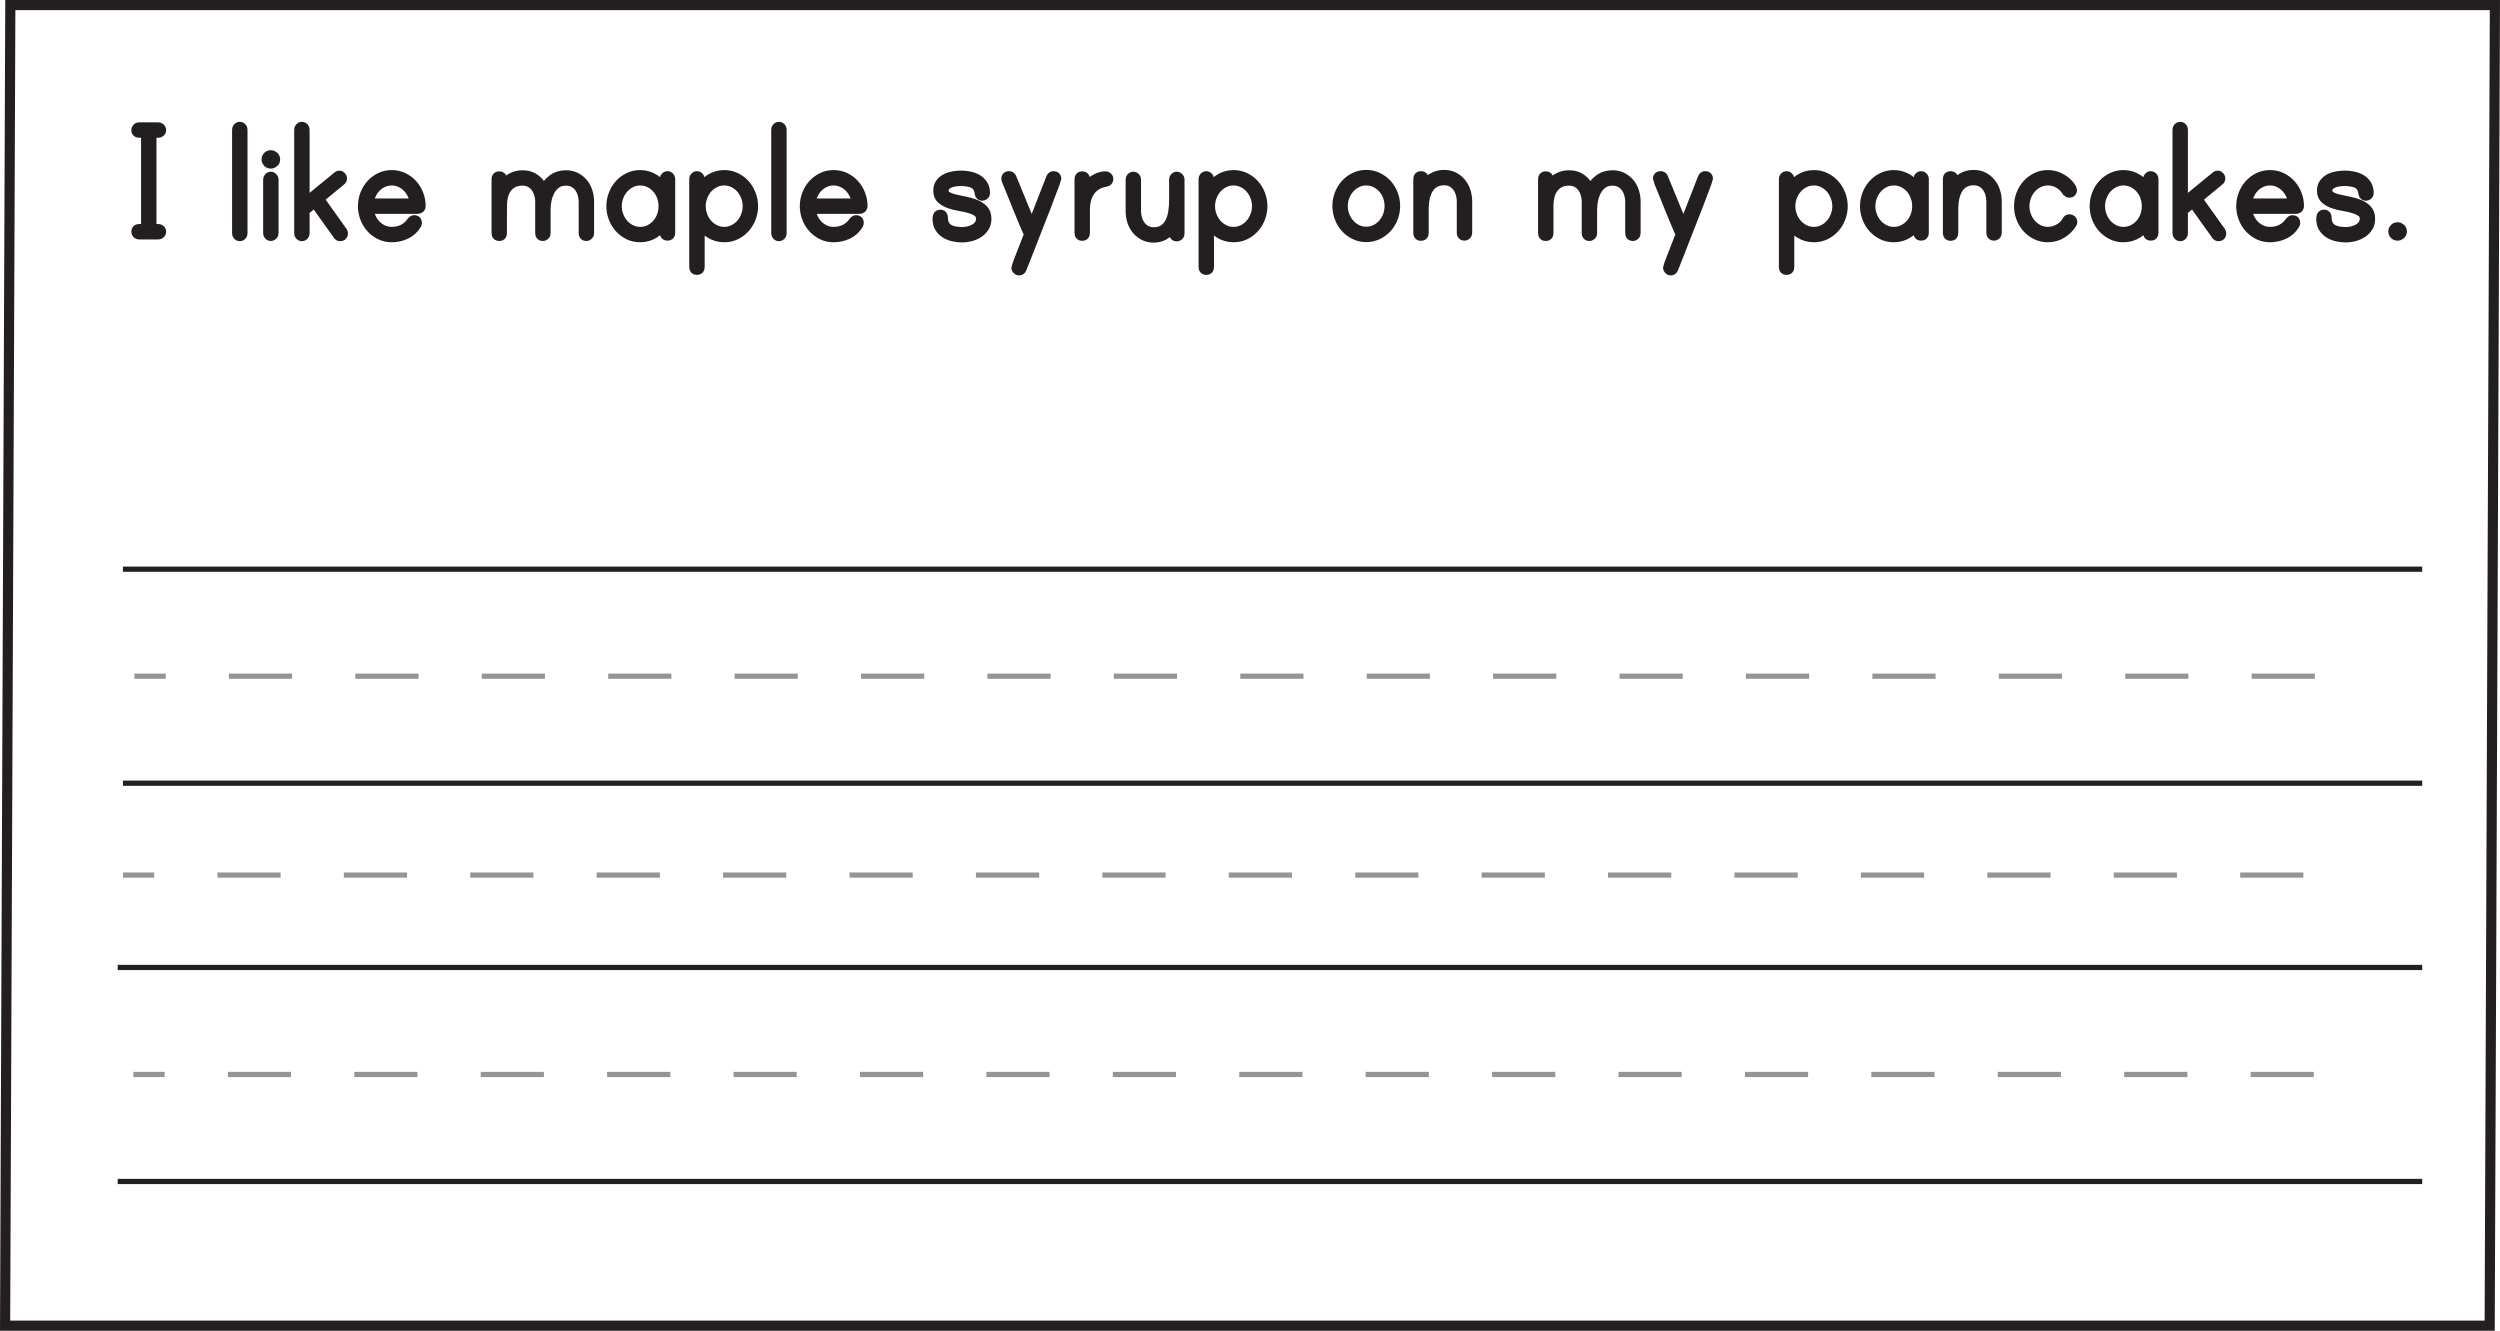 <?xml version="1.0" encoding="UTF-8"?>
<svg xmlns="http://www.w3.org/2000/svg" xmlns:xlink="http://www.w3.org/1999/xlink" width="478.954pt" height="254.946pt" viewBox="0 0 478.954 254.946" version="1.1">
<defs>
<clipPath id="clip1">
  <path d="M 0 0 L 478.953 0 L 478.953 254.945 L 0 254.945 Z M 0 0 "/>
</clipPath>
</defs>
<g id="surface1">
<path style=" stroke:none;fill-rule:nonzero;fill:rgb(13.725%,12.157%,12.549%);fill-opacity:1;" d="M 26.152 44.395 C 26.152 44.078 26.312 43.918 26.629 43.918 L 28.023 43.918 L 28.023 25.391 L 26.629 25.391 C 26.312 25.391 26.152 25.23 26.152 24.914 C 26.152 24.801 26.199 24.691 26.289 24.59 C 26.379 24.488 26.492 24.438 26.629 24.438 L 30.367 24.438 C 30.484 24.438 30.59 24.488 30.691 24.59 C 30.793 24.691 30.844 24.801 30.844 24.914 C 30.844 25.051 30.793 25.164 30.691 25.254 C 30.59 25.344 30.484 25.391 30.367 25.391 L 28.977 25.391 L 28.977 43.918 L 30.367 43.918 C 30.484 43.918 30.59 43.965 30.691 44.055 C 30.793 44.145 30.844 44.258 30.844 44.395 C 30.844 44.508 30.793 44.617 30.691 44.719 C 30.59 44.82 30.484 44.871 30.367 44.871 L 26.629 44.871 C 26.492 44.871 26.379 44.82 26.289 44.719 C 26.199 44.617 26.152 44.508 26.152 44.395 "/>
<path style="fill:none;stroke-width:2;stroke-linecap:butt;stroke-linejoin:miter;stroke:rgb(13.725%,12.157%,12.549%);stroke-opacity:1;stroke-miterlimit:4;" d="M -0 0 C -0 0.317 0.16 0.477 0.476 0.477 L 1.871 0.477 L 1.871 19.004 L 0.476 19.004 C 0.16 19.004 -0 19.164 -0 19.481 C -0 19.594 0.047 19.703 0.136 19.805 C 0.226 19.907 0.339 19.957 0.476 19.957 L 4.214 19.957 C 4.332 19.957 4.437 19.907 4.539 19.805 C 4.64 19.703 4.691 19.594 4.691 19.481 C 4.691 19.344 4.64 19.231 4.539 19.141 C 4.437 19.051 4.332 19.004 4.214 19.004 L 2.824 19.004 L 2.824 0.477 L 4.214 0.477 C 4.332 0.477 4.437 0.43 4.539 0.34 C 4.64 0.25 4.691 0.137 4.691 0 C 4.691 -0.113 4.64 -0.222 4.539 -0.324 C 4.437 -0.425 4.332 -0.476 4.214 -0.476 L 0.476 -0.476 C 0.339 -0.476 0.226 -0.425 0.136 -0.324 C 0.047 -0.222 -0 -0.113 -0 0 Z M -0 0 " transform="matrix(1,0,0,-1,26.153,44.395)"/>
<path style=" stroke:none;fill-rule:nonzero;fill:rgb(13.725%,12.157%,12.549%);fill-opacity:1;" d="M 45.941 24.336 C 46.078 24.336 46.191 24.387 46.281 24.488 C 46.371 24.59 46.418 24.699 46.418 24.812 L 46.418 44.734 C 46.418 44.848 46.371 44.957 46.281 45.059 C 46.191 45.16 46.078 45.211 45.941 45.211 C 45.805 45.211 45.691 45.16 45.602 45.059 C 45.508 44.957 45.465 44.848 45.465 44.734 L 45.465 24.812 C 45.465 24.699 45.508 24.59 45.602 24.488 C 45.691 24.387 45.805 24.336 45.941 24.336 "/>
<path style="fill:none;stroke-width:2;stroke-linecap:butt;stroke-linejoin:miter;stroke:rgb(13.725%,12.157%,12.549%);stroke-opacity:1;stroke-miterlimit:4;" d="M 0.001 -0.001 C 0.138 -0.001 0.251 -0.052 0.341 -0.153 C 0.431 -0.255 0.478 -0.364 0.478 -0.478 L 0.478 -20.4 C 0.478 -20.513 0.431 -20.622 0.341 -20.724 C 0.251 -20.825 0.138 -20.876 0.001 -20.876 C -0.136 -20.876 -0.249 -20.825 -0.339 -20.724 C -0.432 -20.622 -0.475 -20.513 -0.475 -20.4 L -0.475 -0.478 C -0.475 -0.364 -0.432 -0.255 -0.339 -0.153 C -0.249 -0.052 -0.136 -0.001 0.001 -0.001 Z M 0.001 -0.001 " transform="matrix(1,0,0,-1,45.94,24.335)"/>
<path style=" stroke:none;fill-rule:nonzero;fill:rgb(13.725%,12.157%,12.549%);fill-opacity:1;" d="M 51.891 33.891 C 52.004 33.891 52.109 33.941 52.215 34.043 C 52.316 34.145 52.367 34.254 52.367 34.363 L 52.367 44.699 C 52.367 44.816 52.316 44.922 52.215 45.023 C 52.109 45.125 52.004 45.176 51.891 45.176 C 51.754 45.176 51.641 45.125 51.551 45.023 C 51.461 44.922 51.414 44.816 51.414 44.699 L 51.414 34.363 C 51.414 34.254 51.461 34.145 51.551 34.043 C 51.641 33.941 51.754 33.891 51.891 33.891 M 52.672 30.559 C 52.672 30.762 52.594 30.938 52.434 31.086 C 52.273 31.23 52.094 31.305 51.891 31.305 C 51.664 31.305 51.477 31.23 51.328 31.086 C 51.184 30.938 51.109 30.762 51.109 30.559 C 51.109 30.332 51.184 30.145 51.328 29.996 C 51.477 29.848 51.664 29.773 51.891 29.773 C 52.094 29.773 52.273 29.848 52.434 29.996 C 52.594 30.145 52.672 30.332 52.672 30.559 "/>
<path style="fill:none;stroke-width:2;stroke-linecap:butt;stroke-linejoin:miter;stroke:rgb(13.725%,12.157%,12.549%);stroke-opacity:1;stroke-miterlimit:4;" d="M 0.001 -0.002 C 0.114 -0.002 0.219 -0.052 0.325 -0.154 C 0.426 -0.256 0.477 -0.365 0.477 -0.474 L 0.477 -10.81 C 0.477 -10.927 0.426 -11.033 0.325 -11.134 C 0.219 -11.236 0.114 -11.287 0.001 -11.287 C -0.136 -11.287 -0.249 -11.236 -0.339 -11.134 C -0.429 -11.033 -0.476 -10.927 -0.476 -10.81 L -0.476 -0.474 C -0.476 -0.365 -0.429 -0.256 -0.339 -0.154 C -0.249 -0.052 -0.136 -0.002 0.001 -0.002 Z M 0.782 3.33 C 0.782 3.127 0.704 2.951 0.544 2.803 C 0.383 2.659 0.204 2.584 0.001 2.584 C -0.226 2.584 -0.413 2.659 -0.562 2.803 C -0.706 2.951 -0.781 3.127 -0.781 3.33 C -0.781 3.557 -0.706 3.744 -0.562 3.893 C -0.413 4.041 -0.226 4.116 0.001 4.116 C 0.204 4.116 0.383 4.041 0.544 3.893 C 0.704 3.744 0.782 3.557 0.782 3.33 Z M 0.782 3.33 " transform="matrix(1,0,0,-1,51.89,33.889)"/>
<path style="fill-rule:nonzero;fill:rgb(13.725%,12.157%,12.549%);fill-opacity:1;stroke-width:2;stroke-linecap:butt;stroke-linejoin:miter;stroke:rgb(13.725%,12.157%,12.549%);stroke-opacity:1;stroke-miterlimit:4;" d="M 0.002 -0.002 C 0.045 -0.091 0.068 -0.181 0.068 -0.271 C 0.068 -0.588 -0.092 -0.748 -0.409 -0.748 C -0.588 -0.748 -0.713 -0.681 -0.784 -0.545 L -5.303 5.78 L -7.276 4.147 L -7.276 -0.271 C -7.276 -0.384 -7.323 -0.494 -7.412 -0.595 C -7.502 -0.697 -7.616 -0.748 -7.752 -0.748 C -7.889 -0.748 -8.002 -0.697 -8.092 -0.595 C -8.182 -0.494 -8.229 -0.384 -8.229 -0.271 L -8.229 19.651 C -8.229 19.768 -8.182 19.873 -8.092 19.975 C -8.002 20.076 -7.889 20.127 -7.752 20.127 C -7.616 20.127 -7.502 20.076 -7.412 19.975 C -7.323 19.873 -7.276 19.768 -7.276 19.651 L -7.276 5.405 L -0.885 10.643 C -0.795 10.733 -0.694 10.78 -0.576 10.78 C -0.463 10.78 -0.358 10.729 -0.256 10.623 C -0.155 10.522 -0.104 10.416 -0.104 10.303 C -0.104 10.119 -0.159 9.994 -0.272 9.928 L -4.557 6.393 Z M 0.002 -0.002 " transform="matrix(1,0,0,-1,65.592,44.463)"/>
<path style=" stroke:none;fill-rule:nonzero;fill:rgb(13.725%,12.157%,12.549%);fill-opacity:1;" d="M 79.531 39.023 C 79.484 38.434 79.34 37.867 79.09 37.324 C 78.84 36.777 78.523 36.305 78.137 35.895 C 77.75 35.488 77.293 35.16 76.762 34.91 C 76.227 34.66 75.656 34.535 75.043 34.535 C 74.43 34.535 73.859 34.66 73.328 34.91 C 72.793 35.16 72.336 35.488 71.949 35.895 C 71.562 36.305 71.254 36.777 71.016 37.324 C 70.777 37.867 70.625 38.434 70.555 39.023 Z M 75.043 33.582 C 75.836 33.582 76.574 33.746 77.254 34.074 C 77.934 34.406 78.516 34.84 79.004 35.387 C 79.492 35.93 79.871 36.559 80.145 37.273 C 80.414 37.984 80.551 38.73 80.551 39.5 C 80.551 39.637 80.5 39.75 80.398 39.84 C 80.297 39.93 80.176 39.977 80.043 39.977 L 70.555 39.977 C 70.625 40.566 70.777 41.129 71.016 41.676 C 71.254 42.219 71.562 42.695 71.949 43.102 C 72.336 43.512 72.793 43.84 73.328 44.09 C 73.859 44.34 74.43 44.461 75.043 44.461 C 76.719 44.461 78.023 43.793 78.953 42.457 C 79.066 42.297 79.203 42.219 79.363 42.219 C 79.68 42.219 79.836 42.379 79.836 42.695 C 79.836 42.762 79.816 42.844 79.77 42.934 C 79.293 43.773 78.625 44.395 77.762 44.805 C 76.902 45.211 75.996 45.414 75.043 45.414 C 74.25 45.414 73.52 45.25 72.852 44.922 C 72.18 44.594 71.605 44.156 71.117 43.613 C 70.629 43.07 70.25 42.441 69.977 41.727 C 69.707 41.012 69.57 40.27 69.57 39.5 C 69.57 38.73 69.707 37.984 69.977 37.273 C 70.25 36.559 70.629 35.93 71.117 35.387 C 71.605 34.84 72.18 34.406 72.852 34.074 C 73.52 33.746 74.25 33.582 75.043 33.582 "/>
<path style="fill:none;stroke-width:2;stroke-linecap:butt;stroke-linejoin:miter;stroke:rgb(13.725%,12.157%,12.549%);stroke-opacity:1;stroke-miterlimit:4;" d="M -0 -0.001 C -0.047 0.589 -0.192 1.156 -0.442 1.699 C -0.692 2.245 -1.008 2.718 -1.395 3.128 C -1.782 3.535 -2.239 3.863 -2.77 4.113 C -3.305 4.363 -3.875 4.488 -4.489 4.488 C -5.102 4.488 -5.672 4.363 -6.203 4.113 C -6.739 3.863 -7.196 3.535 -7.582 3.128 C -7.969 2.718 -8.278 2.245 -8.516 1.699 C -8.754 1.156 -8.907 0.589 -8.977 -0.001 Z M -4.489 5.441 C -3.696 5.441 -2.957 5.277 -2.278 4.949 C -1.598 4.617 -1.016 4.183 -0.528 3.636 C -0.039 3.093 0.339 2.464 0.613 1.749 C 0.882 1.038 1.019 0.292 1.019 -0.477 C 1.019 -0.614 0.968 -0.727 0.867 -0.817 C 0.765 -0.907 0.644 -0.954 0.511 -0.954 L -8.977 -0.954 C -8.907 -1.544 -8.754 -2.106 -8.516 -2.653 C -8.278 -3.196 -7.969 -3.673 -7.582 -4.079 C -7.196 -4.489 -6.739 -4.817 -6.203 -5.067 C -5.672 -5.317 -5.102 -5.438 -4.489 -5.438 C -2.813 -5.438 -1.508 -4.77 -0.578 -3.434 C -0.465 -3.274 -0.328 -3.196 -0.168 -3.196 C 0.148 -3.196 0.304 -3.356 0.304 -3.673 C 0.304 -3.739 0.285 -3.821 0.238 -3.911 C -0.239 -4.751 -0.907 -5.372 -1.77 -5.782 C -2.629 -6.188 -3.536 -6.391 -4.489 -6.391 C -5.282 -6.391 -6.012 -6.227 -6.68 -5.899 C -7.352 -5.571 -7.926 -5.133 -8.414 -4.59 C -8.903 -4.048 -9.282 -3.419 -9.555 -2.704 C -9.825 -1.989 -9.961 -1.247 -9.961 -0.477 C -9.961 0.292 -9.825 1.038 -9.555 1.749 C -9.282 2.464 -8.903 3.093 -8.414 3.636 C -7.926 4.183 -7.352 4.617 -6.68 4.949 C -6.012 5.277 -5.282 5.441 -4.489 5.441 Z M -4.489 5.441 " transform="matrix(1,0,0,-1,79.532,39.023)"/>
<path style=" stroke:none;fill-rule:nonzero;fill:rgb(13.725%,12.157%,12.549%);fill-opacity:1;" d="M 108.43 33.617 C 109.133 33.617 109.758 33.758 110.301 34.043 C 110.844 34.324 111.305 34.695 111.68 35.148 C 112.051 35.602 112.336 36.133 112.527 36.746 C 112.723 37.355 112.816 37.98 112.816 38.613 L 112.816 44.699 C 112.816 44.836 112.766 44.949 112.664 45.039 C 112.562 45.133 112.453 45.176 112.34 45.176 C 112.023 45.176 111.863 45.02 111.863 44.699 L 111.863 38.613 C 111.863 38.117 111.789 37.625 111.645 37.137 C 111.496 36.648 111.281 36.215 110.996 35.828 C 110.715 35.441 110.355 35.137 109.926 34.91 C 109.496 34.684 108.996 34.57 108.43 34.57 C 107.703 34.57 107.094 34.738 106.594 35.078 C 106.098 35.418 105.695 35.855 105.387 36.387 C 105.082 36.922 104.855 37.512 104.707 38.156 C 104.559 38.801 104.488 39.422 104.488 40.008 L 104.488 44.699 C 104.488 44.836 104.438 44.949 104.336 45.039 C 104.23 45.133 104.125 45.176 104.012 45.176 C 103.691 45.176 103.535 45.02 103.535 44.699 L 103.535 38.613 C 103.535 38.117 103.461 37.625 103.312 37.137 C 103.164 36.648 102.949 36.215 102.668 35.828 C 102.383 35.441 102.027 35.137 101.598 34.91 C 101.164 34.684 100.668 34.57 100.102 34.57 C 99.375 34.57 98.758 34.703 98.246 34.977 C 97.738 35.25 97.316 35.621 96.988 36.098 C 96.66 36.574 96.43 37.137 96.293 37.781 C 96.156 38.43 96.102 39.125 96.121 39.871 C 96.121 39.918 96.129 39.965 96.141 40.008 C 96.152 40.055 96.145 40.09 96.121 40.109 L 96.121 44.699 C 96.121 45.02 95.965 45.176 95.648 45.176 C 95.328 45.176 95.172 45.02 95.172 44.699 L 95.172 34.297 C 95.172 33.98 95.328 33.82 95.648 33.82 C 95.965 33.82 96.121 33.98 96.121 34.297 L 96.121 36.031 C 96.531 35.305 97.078 34.723 97.773 34.281 C 98.465 33.84 99.238 33.617 100.102 33.617 C 101.074 33.617 101.914 33.895 102.617 34.449 C 103.32 35.008 103.828 35.738 104.148 36.645 C 104.531 35.758 105.094 35.035 105.828 34.469 C 106.566 33.902 107.434 33.617 108.43 33.617 "/>
<path style="fill:none;stroke-width:2;stroke-linecap:butt;stroke-linejoin:miter;stroke:rgb(13.725%,12.157%,12.549%);stroke-opacity:1;stroke-miterlimit:4;" d="M -0.001 -0 C 0.702 -0 1.327 -0.141 1.87 -0.426 C 2.413 -0.707 2.874 -1.078 3.249 -1.531 C 3.62 -1.985 3.905 -2.516 4.096 -3.129 C 4.292 -3.738 4.385 -4.363 4.385 -4.996 L 4.385 -11.082 C 4.385 -11.219 4.335 -11.332 4.233 -11.422 C 4.131 -11.516 4.022 -11.559 3.909 -11.559 C 3.592 -11.559 3.432 -11.403 3.432 -11.082 L 3.432 -4.996 C 3.432 -4.5 3.358 -4.008 3.214 -3.52 C 3.065 -3.031 2.85 -2.598 2.565 -2.211 C 2.284 -1.824 1.924 -1.52 1.495 -1.293 C 1.065 -1.067 0.565 -0.953 -0.001 -0.953 C -0.728 -0.953 -1.337 -1.121 -1.837 -1.461 C -2.333 -1.801 -2.736 -2.238 -3.044 -2.77 C -3.349 -3.305 -3.576 -3.895 -3.724 -4.539 C -3.872 -5.184 -3.943 -5.805 -3.943 -6.391 L -3.943 -11.082 C -3.943 -11.219 -3.994 -11.332 -4.095 -11.422 C -4.201 -11.516 -4.306 -11.559 -4.419 -11.559 C -4.74 -11.559 -4.896 -11.403 -4.896 -11.082 L -4.896 -4.996 C -4.896 -4.5 -4.97 -4.008 -5.119 -3.52 C -5.267 -3.031 -5.482 -2.598 -5.763 -2.211 C -6.048 -1.824 -6.404 -1.52 -6.833 -1.293 C -7.267 -1.067 -7.763 -0.953 -8.329 -0.953 C -9.056 -0.953 -9.673 -1.086 -10.185 -1.36 C -10.693 -1.633 -11.115 -2.004 -11.443 -2.481 C -11.771 -2.957 -12.001 -3.52 -12.138 -4.164 C -12.275 -4.813 -12.329 -5.508 -12.31 -6.254 C -12.31 -6.301 -12.302 -6.348 -12.29 -6.391 C -12.279 -6.438 -12.286 -6.473 -12.31 -6.492 L -12.31 -11.082 C -12.31 -11.403 -12.466 -11.559 -12.783 -11.559 C -13.103 -11.559 -13.259 -11.403 -13.259 -11.082 L -13.259 -0.68 C -13.259 -0.363 -13.103 -0.203 -12.783 -0.203 C -12.466 -0.203 -12.31 -0.363 -12.31 -0.68 L -12.31 -2.414 C -11.9 -1.688 -11.353 -1.106 -10.658 -0.664 C -9.966 -0.223 -9.193 -0 -8.329 -0 C -7.357 -0 -6.517 -0.278 -5.814 -0.832 C -5.111 -1.391 -4.603 -2.121 -4.283 -3.028 C -3.9 -2.141 -3.337 -1.418 -2.603 -0.852 C -1.865 -0.285 -0.997 -0 -0.001 -0 Z M -0.001 -0 " transform="matrix(1,0,0,-1,108.431,33.617)"/>
<path style=" stroke:none;fill-rule:nonzero;fill:rgb(13.725%,12.157%,12.549%);fill-opacity:1;" d="M 122.645 44.465 C 123.324 44.465 123.941 44.32 124.496 44.039 C 125.051 43.754 125.527 43.387 125.926 42.934 C 126.32 42.48 126.625 41.953 126.844 41.352 C 127.059 40.754 127.164 40.133 127.164 39.5 C 127.164 38.863 127.059 38.246 126.844 37.645 C 126.625 37.047 126.32 36.52 125.926 36.066 C 125.527 35.609 125.051 35.242 124.496 34.961 C 123.941 34.676 123.324 34.535 122.645 34.535 C 121.984 34.535 121.379 34.676 120.824 34.961 C 120.27 35.242 119.793 35.609 119.395 36.066 C 119 36.52 118.688 37.047 118.461 37.645 C 118.234 38.246 118.121 38.863 118.121 39.5 C 118.121 40.133 118.234 40.754 118.461 41.352 C 118.688 41.953 119 42.48 119.395 42.934 C 119.793 43.387 120.27 43.754 120.824 44.039 C 121.379 44.32 121.984 44.465 122.645 44.465 M 127.879 33.789 C 128.016 33.789 128.129 33.84 128.219 33.941 C 128.309 34.043 128.355 34.148 128.355 34.262 L 128.355 44.633 C 128.355 44.949 128.195 45.109 127.879 45.109 C 127.562 45.109 127.402 44.949 127.402 44.633 L 127.402 42.457 C 126.926 43.316 126.27 44.027 125.43 44.582 C 124.594 45.137 123.664 45.414 122.645 45.414 C 121.852 45.414 121.117 45.25 120.449 44.922 C 119.781 44.594 119.203 44.156 118.715 43.613 C 118.227 43.07 117.848 42.441 117.578 41.727 C 117.305 41.012 117.168 40.27 117.168 39.5 C 117.168 38.73 117.305 37.984 117.578 37.273 C 117.848 36.559 118.227 35.93 118.715 35.387 C 119.203 34.84 119.781 34.402 120.449 34.078 C 121.117 33.75 121.852 33.582 122.645 33.582 C 123.664 33.582 124.594 33.859 125.43 34.418 C 126.27 34.973 126.926 35.68 127.402 36.543 L 127.402 34.262 C 127.402 34.148 127.449 34.043 127.539 33.941 C 127.629 33.84 127.742 33.789 127.879 33.789 "/>
<path style="fill:none;stroke-width:2;stroke-linecap:butt;stroke-linejoin:miter;stroke:rgb(13.725%,12.157%,12.549%);stroke-opacity:1;stroke-miterlimit:4;" d="M 0.002 -0.002 C 0.681 -0.002 1.299 0.143 1.853 0.424 C 2.408 0.709 2.884 1.076 3.283 1.53 C 3.677 1.983 3.982 2.51 4.201 3.112 C 4.416 3.709 4.521 4.33 4.521 4.963 C 4.521 5.6 4.416 6.217 4.201 6.819 C 3.982 7.416 3.677 7.944 3.283 8.397 C 2.884 8.854 2.408 9.221 1.853 9.502 C 1.299 9.787 0.681 9.928 0.002 9.928 C -0.659 9.928 -1.264 9.787 -1.819 9.502 C -2.373 9.221 -2.85 8.854 -3.248 8.397 C -3.643 7.944 -3.955 7.416 -4.182 6.819 C -4.409 6.217 -4.522 5.6 -4.522 4.963 C -4.522 4.33 -4.409 3.709 -4.182 3.112 C -3.955 2.51 -3.643 1.983 -3.248 1.53 C -2.85 1.076 -2.373 0.709 -1.819 0.424 C -1.264 0.143 -0.659 -0.002 0.002 -0.002 Z M 5.236 10.674 C 5.373 10.674 5.486 10.623 5.576 10.522 C 5.666 10.42 5.713 10.315 5.713 10.201 L 5.713 -0.17 C 5.713 -0.486 5.552 -0.646 5.236 -0.646 C 4.92 -0.646 4.759 -0.486 4.759 -0.17 L 4.759 2.006 C 4.283 1.147 3.627 0.436 2.787 -0.119 C 1.951 -0.674 1.021 -0.951 0.002 -0.951 C -0.791 -0.951 -1.526 -0.787 -2.194 -0.459 C -2.862 -0.131 -3.44 0.307 -3.928 0.85 C -4.416 1.393 -4.795 2.022 -5.065 2.737 C -5.338 3.451 -5.475 4.194 -5.475 4.963 C -5.475 5.733 -5.338 6.479 -5.065 7.19 C -4.795 7.905 -4.416 8.534 -3.928 9.076 C -3.44 9.623 -2.862 10.061 -2.194 10.385 C -1.526 10.713 -0.791 10.881 0.002 10.881 C 1.021 10.881 1.951 10.604 2.787 10.045 C 3.627 9.491 4.283 8.784 4.759 7.92 L 4.759 10.201 C 4.759 10.315 4.806 10.42 4.896 10.522 C 4.986 10.623 5.099 10.674 5.236 10.674 Z M 5.236 10.674 " transform="matrix(1,0,0,-1,122.643,44.463)"/>
<path style=" stroke:none;fill-rule:nonzero;fill:rgb(13.725%,12.157%,12.549%);fill-opacity:1;" d="M 138.758 44.465 C 139.414 44.465 140.023 44.32 140.578 44.039 C 141.133 43.754 141.609 43.387 142.004 42.934 C 142.402 42.48 142.715 41.953 142.941 41.352 C 143.168 40.754 143.281 40.133 143.281 39.5 C 143.281 38.863 143.168 38.246 142.941 37.645 C 142.715 37.047 142.402 36.52 142.004 36.066 C 141.609 35.609 141.133 35.242 140.578 34.961 C 140.023 34.676 139.414 34.535 138.758 34.535 C 138.078 34.535 137.461 34.676 136.906 34.961 C 136.348 35.242 135.875 35.609 135.477 36.066 C 135.082 36.52 134.77 37.047 134.543 37.645 C 134.316 38.246 134.203 38.863 134.203 39.5 C 134.203 40.133 134.316 40.754 134.543 41.352 C 134.77 41.953 135.082 42.48 135.477 42.934 C 135.875 43.387 136.348 43.754 136.906 44.039 C 137.461 44.32 138.078 44.465 138.758 44.465 M 138.758 33.582 C 139.551 33.582 140.281 33.75 140.953 34.078 C 141.621 34.402 142.199 34.84 142.688 35.387 C 143.172 35.93 143.551 36.559 143.824 37.273 C 144.098 37.984 144.234 38.73 144.234 39.5 C 144.234 40.27 144.098 41.012 143.824 41.727 C 143.551 42.441 143.172 43.07 142.688 43.613 C 142.199 44.156 141.621 44.594 140.953 44.922 C 140.281 45.25 139.551 45.414 138.758 45.414 C 137.738 45.414 136.809 45.145 135.969 44.598 C 135.133 44.055 134.473 43.34 134 42.457 L 134 51.195 C 134 51.512 133.84 51.672 133.523 51.672 C 133.203 51.672 133.047 51.512 133.047 51.195 L 133.047 34.262 C 133.047 34.148 133.09 34.043 133.184 33.941 C 133.273 33.84 133.387 33.789 133.523 33.789 C 133.66 33.789 133.773 33.84 133.863 33.941 C 133.953 34.043 134 34.148 134 34.262 L 134 36.574 C 134.473 35.691 135.133 34.973 135.969 34.418 C 136.809 33.859 137.738 33.582 138.758 33.582 "/>
<path style="fill:none;stroke-width:2;stroke-linecap:butt;stroke-linejoin:miter;stroke:rgb(13.725%,12.157%,12.549%);stroke-opacity:1;stroke-miterlimit:4;" d="M -0.001 -0.002 C 0.655 -0.002 1.265 0.143 1.82 0.424 C 2.374 0.709 2.851 1.076 3.245 1.53 C 3.644 1.983 3.956 2.51 4.183 3.112 C 4.409 3.709 4.523 4.33 4.523 4.963 C 4.523 5.6 4.409 6.217 4.183 6.819 C 3.956 7.416 3.644 7.944 3.245 8.397 C 2.851 8.854 2.374 9.221 1.82 9.502 C 1.265 9.787 0.655 9.928 -0.001 9.928 C -0.68 9.928 -1.298 9.787 -1.852 9.502 C -2.411 9.221 -2.884 8.854 -3.282 8.397 C -3.677 7.944 -3.989 7.416 -4.216 6.819 C -4.442 6.217 -4.555 5.6 -4.555 4.963 C -4.555 4.33 -4.442 3.709 -4.216 3.112 C -3.989 2.51 -3.677 1.983 -3.282 1.53 C -2.884 1.076 -2.411 0.709 -1.852 0.424 C -1.298 0.143 -0.68 -0.002 -0.001 -0.002 Z M -0.001 10.881 C 0.792 10.881 1.523 10.713 2.195 10.385 C 2.862 10.061 3.441 9.623 3.929 9.076 C 4.413 8.534 4.792 7.905 5.066 7.19 C 5.339 6.479 5.476 5.733 5.476 4.963 C 5.476 4.194 5.339 3.451 5.066 2.737 C 4.792 2.022 4.413 1.393 3.929 0.85 C 3.441 0.307 2.862 -0.131 2.195 -0.459 C 1.523 -0.787 0.792 -0.951 -0.001 -0.951 C -1.02 -0.951 -1.95 -0.681 -2.79 -0.134 C -3.626 0.409 -4.286 1.123 -4.759 2.006 L -4.759 -6.732 C -4.759 -7.049 -4.919 -7.209 -5.235 -7.209 C -5.555 -7.209 -5.712 -7.049 -5.712 -6.732 L -5.712 10.201 C -5.712 10.315 -5.669 10.42 -5.575 10.522 C -5.485 10.623 -5.372 10.674 -5.235 10.674 C -5.098 10.674 -4.985 10.623 -4.895 10.522 C -4.805 10.42 -4.759 10.315 -4.759 10.201 L -4.759 7.889 C -4.286 8.772 -3.626 9.491 -2.79 10.045 C -1.95 10.604 -1.02 10.881 -0.001 10.881 Z M -0.001 10.881 " transform="matrix(1,0,0,-1,138.759,44.463)"/>
<path style=" stroke:none;fill-rule:nonzero;fill:rgb(13.725%,12.157%,12.549%);fill-opacity:1;" d="M 149.23 24.336 C 149.367 24.336 149.48 24.387 149.57 24.488 C 149.66 24.59 149.707 24.699 149.707 24.812 L 149.707 44.734 C 149.707 44.848 149.66 44.957 149.57 45.059 C 149.48 45.16 149.367 45.211 149.23 45.211 C 149.094 45.211 148.98 45.16 148.891 45.059 C 148.797 44.957 148.754 44.848 148.754 44.734 L 148.754 24.812 C 148.754 24.699 148.797 24.59 148.891 24.488 C 148.98 24.387 149.094 24.336 149.23 24.336 "/>
<path style="fill:none;stroke-width:2;stroke-linecap:butt;stroke-linejoin:miter;stroke:rgb(13.725%,12.157%,12.549%);stroke-opacity:1;stroke-miterlimit:4;" d="M 0.001 -0.001 C 0.137 -0.001 0.251 -0.052 0.341 -0.153 C 0.43 -0.255 0.477 -0.364 0.477 -0.478 L 0.477 -20.4 C 0.477 -20.513 0.43 -20.622 0.341 -20.724 C 0.251 -20.825 0.137 -20.876 0.001 -20.876 C -0.136 -20.876 -0.249 -20.825 -0.339 -20.724 C -0.433 -20.622 -0.476 -20.513 -0.476 -20.4 L -0.476 -0.478 C -0.476 -0.364 -0.433 -0.255 -0.339 -0.153 C -0.249 -0.052 -0.136 -0.001 0.001 -0.001 Z M 0.001 -0.001 " transform="matrix(1,0,0,-1,149.23,24.335)"/>
<path style=" stroke:none;fill-rule:nonzero;fill:rgb(13.725%,12.157%,12.549%);fill-opacity:1;" d="M 164.191 39.023 C 164.145 38.434 163.996 37.867 163.746 37.324 C 163.496 36.777 163.18 36.305 162.797 35.895 C 162.41 35.488 161.949 35.16 161.418 34.91 C 160.887 34.66 160.312 34.535 159.703 34.535 C 159.09 34.535 158.516 34.66 157.984 34.91 C 157.453 35.16 156.992 35.488 156.609 35.895 C 156.223 36.305 155.91 36.777 155.672 37.324 C 155.434 37.867 155.281 38.434 155.215 39.023 Z M 159.703 33.582 C 160.496 33.582 161.23 33.746 161.91 34.074 C 162.594 34.406 163.176 34.84 163.664 35.387 C 164.148 35.93 164.531 36.559 164.801 37.273 C 165.074 37.984 165.211 38.73 165.211 39.5 C 165.211 39.637 165.16 39.75 165.059 39.84 C 164.953 39.93 164.836 39.977 164.699 39.977 L 155.215 39.977 C 155.281 40.566 155.434 41.129 155.672 41.676 C 155.91 42.219 156.223 42.695 156.609 43.102 C 156.992 43.512 157.453 43.84 157.984 44.09 C 158.516 44.34 159.09 44.461 159.703 44.461 C 161.379 44.461 162.684 43.793 163.613 42.457 C 163.727 42.297 163.859 42.219 164.02 42.219 C 164.336 42.219 164.496 42.379 164.496 42.695 C 164.496 42.762 164.473 42.844 164.43 42.934 C 163.953 43.773 163.281 44.395 162.422 44.805 C 161.559 45.211 160.652 45.414 159.703 45.414 C 158.906 45.414 158.176 45.25 157.508 44.922 C 156.84 44.594 156.262 44.156 155.773 43.613 C 155.285 43.07 154.906 42.441 154.637 41.727 C 154.363 41.012 154.227 40.27 154.227 39.5 C 154.227 38.73 154.363 37.984 154.637 37.273 C 154.906 36.559 155.285 35.93 155.773 35.387 C 156.262 34.84 156.84 34.406 157.508 34.074 C 158.176 33.746 158.906 33.582 159.703 33.582 "/>
<path style="fill:none;stroke-width:2;stroke-linecap:butt;stroke-linejoin:miter;stroke:rgb(13.725%,12.157%,12.549%);stroke-opacity:1;stroke-miterlimit:4;" d="M 0.002 -0.001 C -0.045 0.589 -0.194 1.156 -0.444 1.699 C -0.694 2.245 -1.01 2.718 -1.393 3.128 C -1.78 3.535 -2.241 3.863 -2.772 4.113 C -3.303 4.363 -3.877 4.488 -4.487 4.488 C -5.1 4.488 -5.674 4.363 -6.205 4.113 C -6.737 3.863 -7.198 3.535 -7.58 3.128 C -7.967 2.718 -8.28 2.245 -8.518 1.699 C -8.756 1.156 -8.909 0.589 -8.975 -0.001 Z M -4.487 5.441 C -3.694 5.441 -2.959 5.277 -2.28 4.949 C -1.596 4.617 -1.014 4.183 -0.526 3.636 C -0.041 3.093 0.341 2.464 0.611 1.749 C 0.884 1.038 1.021 0.292 1.021 -0.477 C 1.021 -0.614 0.97 -0.727 0.869 -0.817 C 0.763 -0.907 0.646 -0.954 0.509 -0.954 L -8.975 -0.954 C -8.909 -1.544 -8.756 -2.106 -8.518 -2.653 C -8.28 -3.196 -7.967 -3.673 -7.58 -4.079 C -7.198 -4.489 -6.737 -4.817 -6.205 -5.067 C -5.674 -5.317 -5.1 -5.438 -4.487 -5.438 C -2.811 -5.438 -1.506 -4.77 -0.577 -3.434 C -0.463 -3.274 -0.33 -3.196 -0.17 -3.196 C 0.146 -3.196 0.306 -3.356 0.306 -3.673 C 0.306 -3.739 0.283 -3.821 0.24 -3.911 C -0.237 -4.751 -0.909 -5.372 -1.768 -5.782 C -2.631 -6.188 -3.537 -6.391 -4.487 -6.391 C -5.284 -6.391 -6.014 -6.227 -6.682 -5.899 C -7.35 -5.571 -7.928 -5.133 -8.416 -4.59 C -8.905 -4.048 -9.284 -3.419 -9.553 -2.704 C -9.827 -1.989 -9.963 -1.247 -9.963 -0.477 C -9.963 0.292 -9.827 1.038 -9.553 1.749 C -9.284 2.464 -8.905 3.093 -8.416 3.636 C -7.928 4.183 -7.35 4.617 -6.682 4.949 C -6.014 5.277 -5.284 5.441 -4.487 5.441 Z M -4.487 5.441 " transform="matrix(1,0,0,-1,164.19,39.023)"/>
<path style=" stroke:none;fill-rule:nonzero;fill:rgb(13.725%,12.157%,12.549%);fill-opacity:1;" d="M 180.746 36.508 C 180.746 37.008 180.953 37.379 181.359 37.629 C 181.766 37.879 182.27 38.078 182.871 38.223 C 183.473 38.371 184.129 38.512 184.844 38.648 C 185.559 38.785 186.215 38.973 186.816 39.211 C 187.418 39.449 187.922 39.777 188.328 40.195 C 188.738 40.613 188.941 41.188 188.941 41.914 C 188.941 42.523 188.801 43.051 188.516 43.496 C 188.23 43.938 187.871 44.301 187.43 44.582 C 186.988 44.863 186.492 45.082 185.949 45.227 C 185.406 45.375 184.871 45.449 184.352 45.449 C 183.785 45.449 183.223 45.387 182.668 45.262 C 182.113 45.137 181.613 44.938 181.172 44.668 C 180.73 44.395 180.367 44.039 180.086 43.598 C 179.801 43.152 179.66 42.605 179.66 41.945 C 179.66 41.719 179.688 41.531 179.746 41.387 C 179.801 41.238 179.965 41.164 180.238 41.164 C 180.375 41.164 180.469 41.227 180.527 41.352 C 180.582 41.477 180.613 41.598 180.613 41.711 C 180.613 42.277 180.715 42.738 180.918 43.102 C 181.121 43.465 181.398 43.75 181.75 43.953 C 182.102 44.156 182.504 44.301 182.957 44.379 C 183.41 44.457 183.875 44.496 184.352 44.496 C 184.738 44.496 185.145 44.445 185.574 44.344 C 186.004 44.242 186.395 44.09 186.75 43.887 C 187.102 43.68 187.395 43.414 187.633 43.086 C 187.871 42.758 187.988 42.367 187.988 41.914 C 187.988 41.348 187.785 40.91 187.379 40.605 C 186.969 40.297 186.465 40.055 185.863 39.875 C 185.262 39.691 184.605 39.547 183.891 39.43 C 183.18 39.316 182.52 39.152 181.922 38.938 C 181.32 38.723 180.816 38.434 180.406 38.07 C 180 37.711 179.797 37.199 179.797 36.543 C 179.797 35.973 179.938 35.504 180.219 35.129 C 180.504 34.758 180.859 34.461 181.293 34.246 C 181.723 34.031 182.191 33.883 182.703 33.805 C 183.211 33.727 183.695 33.684 184.148 33.684 C 184.691 33.684 185.23 33.742 185.762 33.855 C 186.293 33.969 186.777 34.148 187.207 34.398 C 187.637 34.648 187.988 34.988 188.262 35.418 C 188.535 35.852 188.668 36.383 188.668 37.016 C 188.668 37.152 188.613 37.262 188.5 37.34 C 188.387 37.422 188.27 37.461 188.16 37.461 C 188 37.461 187.887 37.402 187.82 37.289 C 187.75 37.176 187.719 37.062 187.719 36.949 C 187.672 36.676 187.617 36.438 187.547 36.234 C 187.477 36.031 187.352 35.816 187.172 35.59 C 186.832 35.203 186.367 34.949 185.781 34.824 C 185.188 34.699 184.645 34.637 184.148 34.637 C 183.852 34.637 183.508 34.66 183.109 34.707 C 182.715 34.75 182.34 34.84 181.988 34.977 C 181.637 35.113 181.344 35.301 181.105 35.539 C 180.867 35.777 180.746 36.098 180.746 36.508 "/>
<path style="fill:none;stroke-width:2;stroke-linecap:butt;stroke-linejoin:miter;stroke:rgb(13.725%,12.157%,12.549%);stroke-opacity:1;stroke-miterlimit:4;" d="M -0.001 -0.001 C -0.001 -0.501 0.206 -0.872 0.612 -1.122 C 1.018 -1.372 1.522 -1.571 2.124 -1.715 C 2.725 -1.864 3.382 -2.005 4.096 -2.141 C 4.811 -2.278 5.467 -2.465 6.069 -2.704 C 6.671 -2.942 7.174 -3.27 7.581 -3.688 C 7.991 -4.106 8.194 -4.68 8.194 -5.407 C 8.194 -6.016 8.053 -6.544 7.768 -6.989 C 7.483 -7.43 7.124 -7.794 6.682 -8.075 C 6.241 -8.356 5.745 -8.575 5.202 -8.719 C 4.659 -8.868 4.124 -8.942 3.604 -8.942 C 3.038 -8.942 2.475 -8.88 1.921 -8.755 C 1.366 -8.63 0.866 -8.43 0.424 -8.161 C -0.017 -7.887 -0.38 -7.532 -0.661 -7.09 C -0.947 -6.645 -1.087 -6.098 -1.087 -5.438 C -1.087 -5.212 -1.06 -5.024 -1.001 -4.88 C -0.947 -4.731 -0.783 -4.657 -0.509 -4.657 C -0.372 -4.657 -0.279 -4.719 -0.22 -4.844 C -0.165 -4.969 -0.134 -5.09 -0.134 -5.204 C -0.134 -5.77 -0.033 -6.231 0.171 -6.594 C 0.374 -6.958 0.651 -7.243 1.003 -7.446 C 1.354 -7.649 1.757 -7.794 2.21 -7.872 C 2.663 -7.95 3.128 -7.989 3.604 -7.989 C 3.991 -7.989 4.397 -7.938 4.827 -7.837 C 5.257 -7.735 5.647 -7.583 6.003 -7.38 C 6.354 -7.172 6.647 -6.907 6.885 -6.579 C 7.124 -6.251 7.241 -5.86 7.241 -5.407 C 7.241 -4.84 7.038 -4.403 6.632 -4.098 C 6.221 -3.79 5.717 -3.547 5.116 -3.368 C 4.514 -3.184 3.858 -3.04 3.143 -2.922 C 2.432 -2.809 1.772 -2.645 1.174 -2.43 C 0.573 -2.215 0.069 -1.926 -0.341 -1.563 C -0.747 -1.204 -0.951 -0.692 -0.951 -0.036 C -0.951 0.535 -0.81 1.003 -0.529 1.378 C -0.243 1.749 0.112 2.046 0.546 2.261 C 0.975 2.476 1.444 2.624 1.956 2.703 C 2.464 2.781 2.948 2.824 3.401 2.824 C 3.944 2.824 4.483 2.765 5.014 2.652 C 5.546 2.538 6.03 2.359 6.46 2.109 C 6.889 1.859 7.241 1.519 7.514 1.089 C 7.788 0.656 7.921 0.124 7.921 -0.508 C 7.921 -0.645 7.866 -0.755 7.753 -0.833 C 7.639 -0.915 7.522 -0.954 7.413 -0.954 C 7.253 -0.954 7.139 -0.895 7.073 -0.782 C 7.003 -0.669 6.971 -0.555 6.971 -0.442 C 6.924 -0.169 6.87 0.07 6.799 0.273 C 6.729 0.476 6.604 0.691 6.424 0.917 C 6.085 1.304 5.62 1.558 5.034 1.683 C 4.44 1.808 3.897 1.87 3.401 1.87 C 3.104 1.87 2.76 1.847 2.362 1.8 C 1.967 1.757 1.592 1.667 1.241 1.531 C 0.889 1.394 0.596 1.206 0.358 0.968 C 0.12 0.73 -0.001 0.41 -0.001 -0.001 Z M -0.001 -0.001 " transform="matrix(1,0,0,-1,180.747,36.507)"/>
<path style=" stroke:none;fill-rule:nonzero;fill:rgb(13.725%,12.157%,12.549%);fill-opacity:1;" d="M 201.859 33.785 C 202.176 33.785 202.336 33.945 202.336 34.262 C 202.336 34.285 202.246 34.535 202.066 35.012 C 201.883 35.488 201.652 36.105 201.367 36.863 C 201.086 37.625 200.758 38.492 200.383 39.465 C 200.008 40.441 199.617 41.438 199.211 42.457 C 198.801 43.477 198.402 44.492 198.02 45.5 C 197.633 46.508 197.277 47.426 196.949 48.254 C 196.621 49.082 196.34 49.785 196.113 50.363 C 195.887 50.941 195.742 51.309 195.672 51.469 C 195.582 51.672 195.434 51.773 195.23 51.773 C 195.117 51.773 195.008 51.723 194.906 51.621 C 194.805 51.52 194.754 51.41 194.754 51.297 C 194.754 51.25 194.812 51.074 194.926 50.77 C 195.039 50.465 195.18 50.09 195.352 49.648 C 195.52 49.207 195.703 48.734 195.895 48.238 C 196.086 47.738 196.273 47.258 196.457 46.793 C 196.637 46.328 196.797 45.926 196.93 45.586 C 197.066 45.246 197.156 45.02 197.203 44.906 C 197.18 44.883 197.055 44.609 196.828 44.09 C 196.602 43.566 196.324 42.914 195.996 42.133 C 195.668 41.352 195.32 40.508 194.961 39.602 C 194.594 38.695 194.258 37.852 193.938 37.066 C 193.621 36.285 193.355 35.637 193.141 35.113 C 192.922 34.594 192.816 34.309 192.816 34.262 C 192.816 33.945 192.977 33.785 193.293 33.785 C 193.52 33.785 193.668 33.879 193.734 34.059 L 197.68 43.68 L 201.418 34.094 C 201.488 33.891 201.633 33.785 201.859 33.785 "/>
<path style="fill:none;stroke-width:2;stroke-linecap:butt;stroke-linejoin:miter;stroke:rgb(13.725%,12.157%,12.549%);stroke-opacity:1;stroke-miterlimit:4;" d="M -0.001 0.002 C 0.315 0.002 0.475 -0.158 0.475 -0.475 C 0.475 -0.498 0.385 -0.748 0.206 -1.225 C 0.022 -1.701 -0.208 -2.318 -0.494 -3.076 C -0.775 -3.838 -1.103 -4.705 -1.478 -5.678 C -1.853 -6.654 -2.244 -7.651 -2.65 -8.67 C -3.06 -9.69 -3.458 -10.705 -3.841 -11.713 C -4.228 -12.721 -4.583 -13.639 -4.911 -14.467 C -5.24 -15.295 -5.521 -15.998 -5.747 -16.576 C -5.974 -17.154 -6.119 -17.522 -6.189 -17.682 C -6.279 -17.885 -6.427 -17.986 -6.63 -17.986 C -6.744 -17.986 -6.853 -17.936 -6.954 -17.834 C -7.056 -17.733 -7.107 -17.623 -7.107 -17.51 C -7.107 -17.463 -7.048 -17.287 -6.935 -16.983 C -6.822 -16.678 -6.681 -16.303 -6.509 -15.861 C -6.341 -15.42 -6.158 -14.947 -5.966 -14.451 C -5.775 -13.951 -5.587 -13.471 -5.404 -13.006 C -5.224 -12.541 -5.064 -12.139 -4.931 -11.799 C -4.794 -11.459 -4.704 -11.233 -4.658 -11.119 C -4.681 -11.096 -4.806 -10.822 -5.033 -10.303 C -5.259 -9.779 -5.536 -9.127 -5.865 -8.346 C -6.193 -7.565 -6.54 -6.721 -6.9 -5.815 C -7.267 -4.908 -7.603 -4.065 -7.923 -3.279 C -8.24 -2.498 -8.505 -1.85 -8.72 -1.326 C -8.939 -0.807 -9.044 -0.522 -9.044 -0.475 C -9.044 -0.158 -8.884 0.002 -8.568 0.002 C -8.341 0.002 -8.193 -0.092 -8.126 -0.272 L -4.181 -9.893 L -0.443 -0.307 C -0.372 -0.104 -0.228 0.002 -0.001 0.002 Z M -0.001 0.002 " transform="matrix(1,0,0,-1,201.861,33.787)"/>
<path style=" stroke:none;fill-rule:nonzero;fill:rgb(13.725%,12.157%,12.549%);fill-opacity:1;" d="M 211.789 33.82 C 211.902 33.82 212.016 33.859 212.129 33.941 C 212.242 34.02 212.301 34.129 212.301 34.262 C 212.301 34.559 212.152 34.727 211.855 34.773 C 211.156 34.887 210.547 35.102 210.039 35.418 C 209.527 35.738 209.109 36.133 208.781 36.609 C 208.453 37.086 208.207 37.625 208.051 38.223 C 207.891 38.824 207.809 39.453 207.809 40.109 L 207.809 44.668 C 207.809 44.984 207.652 45.145 207.336 45.145 C 207.016 45.145 206.859 44.984 206.859 44.668 L 206.859 34.297 C 206.859 33.98 207.016 33.82 207.336 33.82 C 207.652 33.82 207.809 33.98 207.809 34.297 L 207.809 36.406 C 208.016 36.066 208.258 35.742 208.543 35.438 C 208.824 35.129 209.137 34.859 209.477 34.621 C 209.816 34.383 210.184 34.191 210.582 34.043 C 210.977 33.895 211.383 33.82 211.789 33.82 "/>
<path style="fill:none;stroke-width:2;stroke-linecap:butt;stroke-linejoin:miter;stroke:rgb(13.725%,12.157%,12.549%);stroke-opacity:1;stroke-miterlimit:4;" d="M -0 0.001 C 0.113 0.001 0.226 -0.038 0.34 -0.12 C 0.453 -0.198 0.511 -0.308 0.511 -0.441 C 0.511 -0.737 0.363 -0.905 0.066 -0.952 C -0.633 -1.066 -1.243 -1.28 -1.75 -1.597 C -2.262 -1.917 -2.68 -2.312 -3.008 -2.788 C -3.336 -3.265 -3.582 -3.804 -3.739 -4.402 C -3.899 -5.003 -3.981 -5.632 -3.981 -6.288 L -3.981 -10.847 C -3.981 -11.163 -4.137 -11.323 -4.453 -11.323 C -4.774 -11.323 -4.93 -11.163 -4.93 -10.847 L -4.93 -0.476 C -4.93 -0.159 -4.774 0.001 -4.453 0.001 C -4.137 0.001 -3.981 -0.159 -3.981 -0.476 L -3.981 -2.585 C -3.774 -2.245 -3.532 -1.921 -3.246 -1.616 C -2.965 -1.308 -2.653 -1.038 -2.313 -0.8 C -1.973 -0.562 -1.606 -0.37 -1.207 -0.222 C -0.813 -0.073 -0.407 0.001 -0 0.001 Z M -0 0.001 " transform="matrix(1,0,0,-1,211.789,33.821)"/>
<path style=" stroke:none;fill-rule:nonzero;fill:rgb(13.725%,12.157%,12.549%);fill-opacity:1;" d="M 225.457 33.891 C 225.57 33.891 225.68 33.941 225.781 34.043 C 225.883 34.145 225.934 34.254 225.934 34.363 L 225.934 44.77 C 225.934 44.906 225.883 45.02 225.781 45.109 C 225.68 45.199 225.57 45.246 225.457 45.246 C 225.141 45.246 224.98 45.086 224.98 44.77 L 224.98 42.797 C 224.594 43.59 224.062 44.238 223.383 44.734 C 222.703 45.234 221.922 45.484 221.035 45.484 C 220.336 45.484 219.711 45.34 219.168 45.059 C 218.625 44.773 218.164 44.402 217.789 43.938 C 217.418 43.473 217.133 42.938 216.938 42.34 C 216.746 41.738 216.652 41.109 216.652 40.449 L 216.652 34.363 C 216.652 34.254 216.695 34.145 216.785 34.043 C 216.879 33.941 216.992 33.891 217.129 33.891 C 217.262 33.891 217.375 33.941 217.469 34.043 C 217.559 34.145 217.602 34.254 217.602 34.363 L 217.602 40.449 C 217.602 40.973 217.676 41.477 217.824 41.965 C 217.973 42.453 218.188 42.883 218.469 43.258 C 218.754 43.629 219.109 43.938 219.543 44.176 C 219.973 44.41 220.469 44.531 221.035 44.531 C 221.832 44.531 222.48 44.355 222.992 44.004 C 223.504 43.652 223.902 43.188 224.199 42.609 C 224.492 42.031 224.699 41.363 224.812 40.605 C 224.926 39.844 224.98 39.059 224.98 38.242 L 224.98 34.363 C 224.98 34.254 225.027 34.145 225.117 34.043 C 225.207 33.941 225.32 33.891 225.457 33.891 "/>
<path style="fill:none;stroke-width:2;stroke-linecap:butt;stroke-linejoin:miter;stroke:rgb(13.725%,12.157%,12.549%);stroke-opacity:1;stroke-miterlimit:4;" d="M -0 -0.002 C 0.113 -0.002 0.222 -0.052 0.324 -0.154 C 0.425 -0.256 0.476 -0.365 0.476 -0.474 L 0.476 -10.881 C 0.476 -11.017 0.425 -11.131 0.324 -11.22 C 0.222 -11.31 0.113 -11.357 -0 -11.357 C -0.317 -11.357 -0.477 -11.197 -0.477 -10.881 L -0.477 -8.908 C -0.864 -9.701 -1.395 -10.349 -2.075 -10.845 C -2.754 -11.345 -3.536 -11.595 -4.422 -11.595 C -5.121 -11.595 -5.746 -11.451 -6.289 -11.17 C -6.832 -10.884 -7.293 -10.513 -7.668 -10.049 C -8.039 -9.584 -8.325 -9.049 -8.52 -8.451 C -8.711 -7.849 -8.805 -7.22 -8.805 -6.56 L -8.805 -0.474 C -8.805 -0.365 -8.762 -0.256 -8.672 -0.154 C -8.578 -0.052 -8.465 -0.002 -8.328 -0.002 C -8.196 -0.002 -8.082 -0.052 -7.989 -0.154 C -7.899 -0.256 -7.856 -0.365 -7.856 -0.474 L -7.856 -6.56 C -7.856 -7.084 -7.782 -7.588 -7.633 -8.076 C -7.485 -8.564 -7.27 -8.994 -6.989 -9.369 C -6.703 -9.74 -6.348 -10.049 -5.914 -10.287 C -5.485 -10.521 -4.989 -10.642 -4.422 -10.642 C -3.625 -10.642 -2.977 -10.466 -2.465 -10.115 C -1.953 -9.763 -1.555 -9.299 -1.258 -8.72 C -0.965 -8.142 -0.758 -7.474 -0.645 -6.716 C -0.532 -5.955 -0.477 -5.17 -0.477 -4.353 L -0.477 -0.474 C -0.477 -0.365 -0.43 -0.256 -0.34 -0.154 C -0.25 -0.052 -0.137 -0.002 -0 -0.002 Z M -0 -0.002 " transform="matrix(1,0,0,-1,225.457,33.889)"/>
<path style=" stroke:none;fill-rule:nonzero;fill:rgb(13.725%,12.157%,12.549%);fill-opacity:1;" d="M 236.336 44.465 C 236.992 44.465 237.602 44.32 238.156 44.039 C 238.711 43.754 239.188 43.387 239.582 42.934 C 239.98 42.48 240.293 41.953 240.52 41.352 C 240.746 40.754 240.859 40.133 240.859 39.5 C 240.859 38.863 240.746 38.246 240.52 37.645 C 240.293 37.047 239.98 36.52 239.582 36.066 C 239.188 35.609 238.711 35.242 238.156 34.961 C 237.602 34.676 236.992 34.535 236.336 34.535 C 235.656 34.535 235.039 34.676 234.484 34.961 C 233.93 35.242 233.453 35.609 233.055 36.066 C 232.66 36.52 232.348 37.047 232.121 37.645 C 231.895 38.246 231.781 38.863 231.781 39.5 C 231.781 40.133 231.895 40.754 232.121 41.352 C 232.348 41.953 232.66 42.48 233.055 42.934 C 233.453 43.387 233.93 43.754 234.484 44.039 C 235.039 44.32 235.656 44.465 236.336 44.465 M 236.336 33.582 C 237.129 33.582 237.859 33.75 238.531 34.078 C 239.199 34.402 239.773 34.84 240.266 35.387 C 240.75 35.93 241.129 36.559 241.402 37.273 C 241.676 37.984 241.812 38.73 241.812 39.5 C 241.812 40.27 241.676 41.012 241.402 41.727 C 241.129 42.441 240.75 43.07 240.266 43.613 C 239.773 44.156 239.199 44.594 238.531 44.922 C 237.859 45.25 237.129 45.414 236.336 45.414 C 235.316 45.414 234.387 45.145 233.547 44.598 C 232.711 44.055 232.055 43.34 231.578 42.457 L 231.578 51.195 C 231.578 51.512 231.418 51.672 231.102 51.672 C 230.781 51.672 230.625 51.512 230.625 51.195 L 230.625 34.262 C 230.625 34.148 230.672 34.043 230.762 33.941 C 230.852 33.84 230.965 33.789 231.102 33.789 C 231.234 33.789 231.352 33.84 231.441 33.941 C 231.531 34.043 231.578 34.148 231.578 34.262 L 231.578 36.574 C 232.055 35.691 232.711 34.973 233.547 34.418 C 234.387 33.859 235.316 33.582 236.336 33.582 "/>
<path style="fill:none;stroke-width:2;stroke-linecap:butt;stroke-linejoin:miter;stroke:rgb(13.725%,12.157%,12.549%);stroke-opacity:1;stroke-miterlimit:4;" d="M -0 -0.002 C 0.656 -0.002 1.265 0.143 1.82 0.424 C 2.375 0.709 2.851 1.076 3.246 1.53 C 3.644 1.983 3.957 2.51 4.183 3.112 C 4.41 3.709 4.523 4.33 4.523 4.963 C 4.523 5.6 4.41 6.217 4.183 6.819 C 3.957 7.416 3.644 7.944 3.246 8.397 C 2.851 8.854 2.375 9.221 1.82 9.502 C 1.265 9.787 0.656 9.928 -0 9.928 C -0.68 9.928 -1.297 9.787 -1.852 9.502 C -2.407 9.221 -2.883 8.854 -3.282 8.397 C -3.676 7.944 -3.989 7.416 -4.215 6.819 C -4.442 6.217 -4.555 5.6 -4.555 4.963 C -4.555 4.33 -4.442 3.709 -4.215 3.112 C -3.989 2.51 -3.676 1.983 -3.282 1.53 C -2.883 1.076 -2.407 0.709 -1.852 0.424 C -1.297 0.143 -0.68 -0.002 -0 -0.002 Z M -0 10.881 C 0.793 10.881 1.523 10.713 2.195 10.385 C 2.863 10.061 3.437 9.623 3.929 9.076 C 4.414 8.534 4.793 7.905 5.066 7.19 C 5.339 6.479 5.476 5.733 5.476 4.963 C 5.476 4.194 5.339 3.451 5.066 2.737 C 4.793 2.022 4.414 1.393 3.929 0.85 C 3.437 0.307 2.863 -0.131 2.195 -0.459 C 1.523 -0.787 0.793 -0.951 -0 -0.951 C -1.02 -0.951 -1.95 -0.681 -2.789 -0.134 C -3.625 0.409 -4.282 1.123 -4.758 2.006 L -4.758 -6.732 C -4.758 -7.049 -4.918 -7.209 -5.235 -7.209 C -5.555 -7.209 -5.711 -7.049 -5.711 -6.732 L -5.711 10.201 C -5.711 10.315 -5.664 10.42 -5.575 10.522 C -5.485 10.623 -5.371 10.674 -5.235 10.674 C -5.102 10.674 -4.985 10.623 -4.895 10.522 C -4.805 10.42 -4.758 10.315 -4.758 10.201 L -4.758 7.889 C -4.282 8.772 -3.625 9.491 -2.789 10.045 C -1.95 10.604 -1.02 10.881 -0 10.881 Z M -0 10.881 " transform="matrix(1,0,0,-1,236.336,44.463)"/>
<path style=" stroke:none;fill-rule:nonzero;fill:rgb(13.725%,12.157%,12.549%);fill-opacity:1;" d="M 261.734 44.43 C 262.414 44.43 263.031 44.285 263.586 44.004 C 264.145 43.723 264.617 43.352 265.016 42.898 C 265.41 42.445 265.719 41.918 265.934 41.316 C 266.148 40.719 266.254 40.102 266.254 39.465 C 266.254 38.832 266.148 38.219 265.934 37.629 C 265.719 37.039 265.41 36.52 265.016 36.066 C 264.617 35.613 264.145 35.242 263.586 34.961 C 263.031 34.676 262.414 34.535 261.734 34.535 C 261.078 34.535 260.469 34.676 259.914 34.961 C 259.359 35.242 258.883 35.613 258.488 36.066 C 258.09 36.52 257.777 37.039 257.551 37.629 C 257.324 38.219 257.211 38.832 257.211 39.465 C 257.211 40.102 257.324 40.719 257.551 41.316 C 257.777 41.918 258.09 42.445 258.488 42.898 C 258.883 43.352 259.359 43.723 259.914 44.004 C 260.469 44.285 261.078 44.43 261.734 44.43 M 261.734 33.551 C 262.527 33.551 263.266 33.715 263.945 34.043 C 264.625 34.371 265.207 34.809 265.695 35.352 C 266.184 35.895 266.562 36.523 266.836 37.238 C 267.105 37.953 267.242 38.695 267.242 39.465 C 267.242 40.234 267.105 40.977 266.836 41.691 C 266.562 42.406 266.184 43.035 265.695 43.578 C 265.207 44.121 264.625 44.559 263.945 44.887 C 263.266 45.215 262.527 45.383 261.734 45.383 C 260.941 45.383 260.211 45.215 259.543 44.887 C 258.871 44.559 258.293 44.121 257.809 43.578 C 257.32 43.035 256.941 42.406 256.668 41.691 C 256.395 40.977 256.258 40.234 256.258 39.465 C 256.258 38.695 256.395 37.953 256.668 37.238 C 256.941 36.523 257.32 35.895 257.809 35.352 C 258.293 34.809 258.871 34.371 259.543 34.043 C 260.211 33.715 260.941 33.551 261.734 33.551 "/>
<path style="fill:none;stroke-width:2;stroke-linecap:butt;stroke-linejoin:miter;stroke:rgb(13.725%,12.157%,12.549%);stroke-opacity:1;stroke-miterlimit:4;" d="M -0 -0.001 C 0.679 -0.001 1.297 0.144 1.851 0.425 C 2.41 0.706 2.882 1.077 3.281 1.531 C 3.675 1.984 3.984 2.511 4.199 3.113 C 4.414 3.71 4.519 4.327 4.519 4.964 C 4.519 5.597 4.414 6.21 4.199 6.8 C 3.984 7.39 3.675 7.909 3.281 8.363 C 2.882 8.816 2.41 9.187 1.851 9.468 C 1.297 9.753 0.679 9.894 -0 9.894 C -0.657 9.894 -1.266 9.753 -1.821 9.468 C -2.375 9.187 -2.852 8.816 -3.246 8.363 C -3.645 7.909 -3.957 7.39 -4.184 6.8 C -4.41 6.21 -4.524 5.597 -4.524 4.964 C -4.524 4.327 -4.41 3.71 -4.184 3.113 C -3.957 2.511 -3.645 1.984 -3.246 1.531 C -2.852 1.077 -2.375 0.706 -1.821 0.425 C -1.266 0.144 -0.657 -0.001 -0 -0.001 Z M -0 10.878 C 0.793 10.878 1.531 10.714 2.211 10.386 C 2.89 10.058 3.472 9.62 3.961 9.077 C 4.449 8.534 4.828 7.906 5.101 7.191 C 5.371 6.476 5.507 5.734 5.507 4.964 C 5.507 4.195 5.371 3.452 5.101 2.738 C 4.828 2.023 4.449 1.394 3.961 0.851 C 3.472 0.308 2.89 -0.13 2.211 -0.458 C 1.531 -0.786 0.793 -0.954 -0 -0.954 C -0.793 -0.954 -1.524 -0.786 -2.192 -0.458 C -2.864 -0.13 -3.442 0.308 -3.926 0.851 C -4.414 1.394 -4.793 2.023 -5.067 2.738 C -5.34 3.452 -5.477 4.195 -5.477 4.964 C -5.477 5.734 -5.34 6.476 -5.067 7.191 C -4.793 7.906 -4.414 8.534 -3.926 9.077 C -3.442 9.62 -2.864 10.058 -2.192 10.386 C -1.524 10.714 -0.793 10.878 -0 10.878 Z M -0 10.878 " transform="matrix(1,0,0,-1,261.735,44.429)"/>
<path style=" stroke:none;fill-rule:nonzero;fill:rgb(13.725%,12.157%,12.549%);fill-opacity:1;" d="M 276.66 33.551 C 277.363 33.551 277.984 33.691 278.531 33.973 C 279.074 34.258 279.531 34.633 279.906 35.098 C 280.281 35.562 280.562 36.098 280.758 36.711 C 280.949 37.324 281.047 37.945 281.047 38.582 L 281.047 44.633 C 281.047 44.77 280.996 44.883 280.891 44.973 C 280.789 45.062 280.684 45.109 280.57 45.109 C 280.25 45.109 280.094 44.949 280.094 44.633 L 280.094 38.582 C 280.094 38.059 280.02 37.555 279.871 37.066 C 279.723 36.582 279.508 36.145 279.227 35.758 C 278.941 35.375 278.586 35.066 278.156 34.84 C 277.723 34.613 277.227 34.5 276.66 34.5 C 275.934 34.5 275.32 34.648 274.824 34.941 C 274.324 35.238 273.922 35.633 273.617 36.133 C 273.309 36.633 273.082 37.211 272.934 37.867 C 272.789 38.523 272.715 39.203 272.715 39.906 L 272.715 44.668 C 272.715 44.984 272.555 45.145 272.238 45.145 C 271.922 45.145 271.762 44.984 271.762 44.668 L 271.762 34.262 C 271.762 33.945 271.922 33.789 272.238 33.789 C 272.555 33.789 272.715 33.945 272.715 34.262 L 272.715 35.93 C 273.145 35.203 273.695 34.625 274.363 34.195 C 275.031 33.766 275.797 33.551 276.66 33.551 "/>
<path style="fill:none;stroke-width:2;stroke-linecap:butt;stroke-linejoin:miter;stroke:rgb(13.725%,12.157%,12.549%);stroke-opacity:1;stroke-miterlimit:4;" d="M 0.001 -0.002 C 0.704 -0.002 1.325 -0.142 1.872 -0.423 C 2.415 -0.709 2.872 -1.084 3.247 -1.548 C 3.622 -2.013 3.903 -2.548 4.098 -3.162 C 4.29 -3.775 4.387 -4.396 4.387 -5.033 L 4.387 -11.084 C 4.387 -11.22 4.337 -11.334 4.231 -11.423 C 4.13 -11.513 4.024 -11.56 3.911 -11.56 C 3.591 -11.56 3.434 -11.4 3.434 -11.084 L 3.434 -5.033 C 3.434 -4.509 3.36 -4.005 3.212 -3.517 C 3.063 -3.033 2.848 -2.595 2.567 -2.209 C 2.282 -1.826 1.926 -1.517 1.497 -1.291 C 1.063 -1.064 0.567 -0.951 0.001 -0.951 C -0.726 -0.951 -1.339 -1.099 -1.835 -1.392 C -2.335 -1.689 -2.738 -2.084 -3.042 -2.584 C -3.351 -3.084 -3.577 -3.662 -3.726 -4.318 C -3.87 -4.974 -3.945 -5.654 -3.945 -6.357 L -3.945 -11.119 C -3.945 -11.435 -4.105 -11.595 -4.421 -11.595 C -4.738 -11.595 -4.898 -11.435 -4.898 -11.119 L -4.898 -0.713 C -4.898 -0.396 -4.738 -0.24 -4.421 -0.24 C -4.105 -0.24 -3.945 -0.396 -3.945 -0.713 L -3.945 -2.38 C -3.515 -1.654 -2.964 -1.076 -2.296 -0.646 C -1.628 -0.216 -0.863 -0.002 0.001 -0.002 Z M 0.001 -0.002 " transform="matrix(1,0,0,-1,276.659,33.549)"/>
<path style=" stroke:none;fill-rule:nonzero;fill:rgb(13.725%,12.157%,12.549%);fill-opacity:1;" d="M 308.926 33.617 C 309.629 33.617 310.25 33.758 310.793 34.043 C 311.34 34.324 311.797 34.695 312.172 35.148 C 312.547 35.602 312.828 36.133 313.023 36.746 C 313.215 37.355 313.312 37.98 313.312 38.613 L 313.312 44.699 C 313.312 44.836 313.262 44.949 313.156 45.039 C 313.055 45.133 312.945 45.176 312.836 45.176 C 312.516 45.176 312.359 45.02 312.359 44.699 L 312.359 38.613 C 312.359 38.117 312.285 37.625 312.137 37.137 C 311.988 36.648 311.773 36.215 311.492 35.828 C 311.207 35.441 310.852 35.137 310.422 34.91 C 309.988 34.684 309.488 34.57 308.926 34.57 C 308.199 34.57 307.586 34.738 307.09 35.078 C 306.59 35.418 306.188 35.855 305.883 36.387 C 305.574 36.922 305.348 37.512 305.199 38.156 C 305.055 38.801 304.98 39.422 304.98 40.008 L 304.98 44.699 C 304.98 44.836 304.93 44.949 304.828 45.039 C 304.727 45.133 304.617 45.176 304.504 45.176 C 304.188 45.176 304.027 45.02 304.027 44.699 L 304.027 38.613 C 304.027 38.117 303.953 37.625 303.809 37.137 C 303.66 36.648 303.445 36.215 303.16 35.828 C 302.879 35.441 302.52 35.137 302.09 34.91 C 301.66 34.684 301.16 34.57 300.594 34.57 C 299.867 34.57 299.25 34.703 298.742 34.977 C 298.23 35.25 297.812 35.621 297.484 36.098 C 297.152 36.574 296.922 37.137 296.785 37.781 C 296.652 38.43 296.594 39.125 296.617 39.871 C 296.617 39.918 296.621 39.965 296.633 40.008 C 296.645 40.055 296.641 40.09 296.617 40.109 L 296.617 44.699 C 296.617 45.02 296.457 45.176 296.141 45.176 C 295.82 45.176 295.664 45.02 295.664 44.699 L 295.664 34.297 C 295.664 33.98 295.82 33.82 296.141 33.82 C 296.457 33.82 296.617 33.98 296.617 34.297 L 296.617 36.031 C 297.023 35.305 297.574 34.723 298.266 34.281 C 298.957 33.84 299.734 33.617 300.594 33.617 C 301.57 33.617 302.406 33.895 303.109 34.449 C 303.812 35.008 304.32 35.738 304.641 36.645 C 305.027 35.758 305.586 35.035 306.324 34.469 C 307.059 33.902 307.926 33.617 308.926 33.617 "/>
<path style="fill:none;stroke-width:2;stroke-linecap:butt;stroke-linejoin:miter;stroke:rgb(13.725%,12.157%,12.549%);stroke-opacity:1;stroke-miterlimit:4;" d="M 0.001 -0 C 0.704 -0 1.325 -0.141 1.868 -0.426 C 2.415 -0.707 2.872 -1.078 3.247 -1.531 C 3.622 -1.985 3.903 -2.516 4.098 -3.129 C 4.29 -3.738 4.387 -4.363 4.387 -4.996 L 4.387 -11.082 C 4.387 -11.219 4.337 -11.332 4.231 -11.422 C 4.13 -11.516 4.02 -11.559 3.911 -11.559 C 3.591 -11.559 3.434 -11.403 3.434 -11.082 L 3.434 -4.996 C 3.434 -4.5 3.36 -4.008 3.212 -3.52 C 3.063 -3.031 2.848 -2.598 2.567 -2.211 C 2.282 -1.824 1.926 -1.52 1.497 -1.293 C 1.063 -1.067 0.563 -0.953 0.001 -0.953 C -0.726 -0.953 -1.339 -1.121 -1.835 -1.461 C -2.335 -1.801 -2.738 -2.238 -3.042 -2.77 C -3.351 -3.305 -3.577 -3.895 -3.726 -4.539 C -3.87 -5.184 -3.945 -5.805 -3.945 -6.391 L -3.945 -11.082 C -3.945 -11.219 -3.995 -11.332 -4.097 -11.422 C -4.199 -11.516 -4.308 -11.559 -4.421 -11.559 C -4.738 -11.559 -4.898 -11.403 -4.898 -11.082 L -4.898 -4.996 C -4.898 -4.5 -4.972 -4.008 -5.117 -3.52 C -5.265 -3.031 -5.48 -2.598 -5.765 -2.211 C -6.046 -1.824 -6.406 -1.52 -6.835 -1.293 C -7.265 -1.067 -7.765 -0.953 -8.331 -0.953 C -9.058 -0.953 -9.675 -1.086 -10.183 -1.36 C -10.695 -1.633 -11.113 -2.004 -11.441 -2.481 C -11.773 -2.957 -12.003 -3.52 -12.14 -4.164 C -12.273 -4.813 -12.331 -5.508 -12.308 -6.254 C -12.308 -6.301 -12.304 -6.348 -12.292 -6.391 C -12.281 -6.438 -12.284 -6.473 -12.308 -6.492 L -12.308 -11.082 C -12.308 -11.403 -12.468 -11.559 -12.784 -11.559 C -13.105 -11.559 -13.261 -11.403 -13.261 -11.082 L -13.261 -0.68 C -13.261 -0.363 -13.105 -0.203 -12.784 -0.203 C -12.468 -0.203 -12.308 -0.363 -12.308 -0.68 L -12.308 -2.414 C -11.902 -1.688 -11.351 -1.106 -10.659 -0.664 C -9.968 -0.223 -9.191 -0 -8.331 -0 C -7.355 -0 -6.519 -0.278 -5.816 -0.832 C -5.113 -1.391 -4.605 -2.121 -4.284 -3.028 C -3.898 -2.141 -3.339 -1.418 -2.601 -0.852 C -1.867 -0.285 -0.999 -0 0.001 -0 Z M 0.001 -0 " transform="matrix(1,0,0,-1,308.925,33.617)"/>
<path style=" stroke:none;fill-rule:nonzero;fill:rgb(13.725%,12.157%,12.549%);fill-opacity:1;" d="M 326.707 33.785 C 327.023 33.785 327.184 33.945 327.184 34.262 C 327.184 34.285 327.094 34.535 326.91 35.012 C 326.727 35.488 326.496 36.105 326.215 36.863 C 325.93 37.625 325.602 38.492 325.227 39.465 C 324.852 40.441 324.461 41.438 324.055 42.457 C 323.645 43.477 323.25 44.492 322.863 45.5 C 322.477 46.508 322.121 47.426 321.793 48.254 C 321.465 49.082 321.188 49.785 320.961 50.363 C 320.734 50.941 320.586 51.309 320.52 51.469 C 320.43 51.672 320.281 51.773 320.078 51.773 C 319.965 51.773 319.855 51.723 319.754 51.621 C 319.652 51.52 319.602 51.41 319.602 51.297 C 319.602 51.25 319.656 51.074 319.77 50.77 C 319.883 50.465 320.027 50.09 320.195 49.648 C 320.367 49.207 320.547 48.734 320.738 48.238 C 320.934 47.738 321.117 47.258 321.301 46.793 C 321.48 46.328 321.641 45.926 321.777 45.586 C 321.914 45.246 322.004 45.02 322.047 44.906 C 322.027 44.883 321.902 44.609 321.676 44.09 C 321.449 43.566 321.172 42.914 320.844 42.133 C 320.512 41.352 320.168 40.508 319.805 39.602 C 319.441 38.695 319.102 37.852 318.785 37.066 C 318.469 36.285 318.199 35.637 317.984 35.113 C 317.77 34.594 317.664 34.309 317.664 34.262 C 317.664 33.945 317.82 33.785 318.141 33.785 C 318.363 33.785 318.512 33.879 318.582 34.059 L 322.523 43.68 L 326.266 34.094 C 326.332 33.891 326.48 33.785 326.707 33.785 "/>
<path style="fill:none;stroke-width:2;stroke-linecap:butt;stroke-linejoin:miter;stroke:rgb(13.725%,12.157%,12.549%);stroke-opacity:1;stroke-miterlimit:4;" d="M 0.001 0.002 C 0.317 0.002 0.477 -0.158 0.477 -0.475 C 0.477 -0.498 0.387 -0.748 0.204 -1.225 C 0.02 -1.701 -0.21 -2.318 -0.492 -3.076 C -0.777 -3.838 -1.105 -4.705 -1.48 -5.678 C -1.855 -6.654 -2.245 -7.651 -2.652 -8.67 C -3.062 -9.69 -3.456 -10.705 -3.843 -11.713 C -4.23 -12.721 -4.585 -13.639 -4.913 -14.467 C -5.242 -15.295 -5.519 -15.998 -5.745 -16.576 C -5.972 -17.154 -6.12 -17.522 -6.187 -17.682 C -6.277 -17.885 -6.425 -17.986 -6.628 -17.986 C -6.742 -17.986 -6.851 -17.936 -6.952 -17.834 C -7.054 -17.733 -7.105 -17.623 -7.105 -17.51 C -7.105 -17.463 -7.05 -17.287 -6.937 -16.983 C -6.824 -16.678 -6.679 -16.303 -6.511 -15.861 C -6.339 -15.42 -6.16 -14.947 -5.968 -14.451 C -5.773 -13.951 -5.589 -13.471 -5.406 -13.006 C -5.226 -12.541 -5.066 -12.139 -4.929 -11.799 C -4.792 -11.459 -4.702 -11.233 -4.66 -11.119 C -4.679 -11.096 -4.804 -10.822 -5.031 -10.303 C -5.257 -9.779 -5.535 -9.127 -5.863 -8.346 C -6.195 -7.565 -6.538 -6.721 -6.902 -5.815 C -7.265 -4.908 -7.605 -4.065 -7.921 -3.279 C -8.238 -2.498 -8.507 -1.85 -8.722 -1.326 C -8.937 -0.807 -9.042 -0.522 -9.042 -0.475 C -9.042 -0.158 -8.886 0.002 -8.566 0.002 C -8.343 0.002 -8.195 -0.092 -8.124 -0.272 L -4.183 -9.893 L -0.441 -0.307 C -0.374 -0.104 -0.226 0.002 0.001 0.002 Z M 0.001 0.002 " transform="matrix(1,0,0,-1,326.706,33.787)"/>
<path style=" stroke:none;fill-rule:nonzero;fill:rgb(13.725%,12.157%,12.549%);fill-opacity:1;" d="M 347.516 44.465 C 348.172 44.465 348.777 44.32 349.332 44.039 C 349.891 43.754 350.363 43.387 350.762 42.934 C 351.156 42.48 351.469 41.953 351.695 41.352 C 351.922 40.754 352.035 40.133 352.035 39.5 C 352.035 38.863 351.922 38.246 351.695 37.645 C 351.469 37.047 351.156 36.52 350.762 36.066 C 350.363 35.609 349.891 35.242 349.332 34.961 C 348.777 34.676 348.172 34.535 347.516 34.535 C 346.836 34.535 346.215 34.676 345.66 34.961 C 345.105 35.242 344.629 35.609 344.234 36.066 C 343.836 36.52 343.523 37.047 343.297 37.645 C 343.07 38.246 342.957 38.863 342.957 39.5 C 342.957 40.133 343.07 40.754 343.297 41.352 C 343.523 41.953 343.836 42.48 344.234 42.934 C 344.629 43.387 345.105 43.754 345.66 44.039 C 346.215 44.32 346.836 44.465 347.516 44.465 M 347.516 33.582 C 348.309 33.582 349.039 33.75 349.707 34.078 C 350.375 34.402 350.953 34.84 351.441 35.387 C 351.93 35.93 352.309 36.559 352.578 37.273 C 352.852 37.984 352.988 38.73 352.988 39.5 C 352.988 40.27 352.852 41.012 352.578 41.727 C 352.309 42.441 351.93 43.07 351.441 43.613 C 350.953 44.156 350.375 44.594 349.707 44.922 C 349.039 45.25 348.309 45.414 347.516 45.414 C 346.492 45.414 345.566 45.145 344.727 44.598 C 343.887 44.055 343.23 43.34 342.754 42.457 L 342.754 51.195 C 342.754 51.512 342.594 51.672 342.277 51.672 C 341.961 51.672 341.801 51.512 341.801 51.195 L 341.801 34.262 C 341.801 34.148 341.848 34.043 341.938 33.941 C 342.027 33.84 342.141 33.789 342.277 33.789 C 342.414 33.789 342.527 33.84 342.617 33.941 C 342.707 34.043 342.754 34.148 342.754 34.262 L 342.754 36.574 C 343.23 35.691 343.887 34.973 344.727 34.418 C 345.566 33.859 346.492 33.582 347.516 33.582 "/>
<path style="fill:none;stroke-width:2;stroke-linecap:butt;stroke-linejoin:miter;stroke:rgb(13.725%,12.157%,12.549%);stroke-opacity:1;stroke-miterlimit:4;" d="M 0.002 -0.002 C 0.658 -0.002 1.263 0.143 1.818 0.424 C 2.377 0.709 2.849 1.076 3.248 1.53 C 3.642 1.983 3.955 2.51 4.181 3.112 C 4.408 3.709 4.521 4.33 4.521 4.963 C 4.521 5.6 4.408 6.217 4.181 6.819 C 3.955 7.416 3.642 7.944 3.248 8.397 C 2.849 8.854 2.377 9.221 1.818 9.502 C 1.263 9.787 0.658 9.928 0.002 9.928 C -0.678 9.928 -1.299 9.787 -1.854 9.502 C -2.409 9.221 -2.885 8.854 -3.28 8.397 C -3.678 7.944 -3.991 7.416 -4.217 6.819 C -4.444 6.217 -4.557 5.6 -4.557 4.963 C -4.557 4.33 -4.444 3.709 -4.217 3.112 C -3.991 2.51 -3.678 1.983 -3.28 1.53 C -2.885 1.076 -2.409 0.709 -1.854 0.424 C -1.299 0.143 -0.678 -0.002 0.002 -0.002 Z M 0.002 10.881 C 0.795 10.881 1.525 10.713 2.193 10.385 C 2.861 10.061 3.439 9.623 3.927 9.076 C 4.416 8.534 4.795 7.905 5.064 7.19 C 5.338 6.479 5.474 5.733 5.474 4.963 C 5.474 4.194 5.338 3.451 5.064 2.737 C 4.795 2.022 4.416 1.393 3.927 0.85 C 3.439 0.307 2.861 -0.131 2.193 -0.459 C 1.525 -0.787 0.795 -0.951 0.002 -0.951 C -1.022 -0.951 -1.948 -0.681 -2.787 -0.134 C -3.627 0.409 -4.284 1.123 -4.76 2.006 L -4.76 -6.732 C -4.76 -7.049 -4.92 -7.209 -5.237 -7.209 C -5.553 -7.209 -5.713 -7.049 -5.713 -6.732 L -5.713 10.201 C -5.713 10.315 -5.666 10.42 -5.577 10.522 C -5.487 10.623 -5.373 10.674 -5.237 10.674 C -5.1 10.674 -4.987 10.623 -4.897 10.522 C -4.807 10.42 -4.76 10.315 -4.76 10.201 L -4.76 7.889 C -4.284 8.772 -3.627 9.491 -2.787 10.045 C -1.948 10.604 -1.022 10.881 0.002 10.881 Z M 0.002 10.881 " transform="matrix(1,0,0,-1,347.514,44.463)"/>
<path style=" stroke:none;fill-rule:nonzero;fill:rgb(13.725%,12.157%,12.549%);fill-opacity:1;" d="M 362.816 44.465 C 363.496 44.465 364.113 44.32 364.668 44.039 C 365.223 43.754 365.699 43.387 366.094 42.934 C 366.492 42.48 366.797 41.953 367.012 41.352 C 367.23 40.754 367.336 40.133 367.336 39.5 C 367.336 38.863 367.23 38.246 367.012 37.645 C 366.797 37.047 366.492 36.52 366.094 36.066 C 365.699 35.609 365.223 35.242 364.668 34.961 C 364.113 34.676 363.496 34.535 362.816 34.535 C 362.156 34.535 361.551 34.676 360.996 34.961 C 360.441 35.242 359.961 35.609 359.566 36.066 C 359.168 36.52 358.859 37.047 358.633 37.645 C 358.406 38.246 358.293 38.863 358.293 39.5 C 358.293 40.133 358.406 40.754 358.633 41.352 C 358.859 41.953 359.168 42.48 359.566 42.934 C 359.961 43.387 360.441 43.754 360.996 44.039 C 361.551 44.32 362.156 44.465 362.816 44.465 M 368.051 33.789 C 368.188 33.789 368.297 33.84 368.391 33.941 C 368.48 34.043 368.527 34.148 368.527 34.262 L 368.527 44.633 C 368.527 44.949 368.367 45.109 368.051 45.109 C 367.734 45.109 367.574 44.949 367.574 44.633 L 367.574 42.457 C 367.098 43.316 366.441 44.027 365.602 44.582 C 364.766 45.137 363.836 45.414 362.816 45.414 C 362.02 45.414 361.289 45.25 360.621 44.922 C 359.953 44.594 359.375 44.156 358.887 43.613 C 358.398 43.07 358.02 42.441 357.75 41.727 C 357.477 41.012 357.34 40.27 357.34 39.5 C 357.34 38.73 357.477 37.984 357.75 37.273 C 358.02 36.559 358.398 35.93 358.887 35.387 C 359.375 34.84 359.953 34.402 360.621 34.078 C 361.289 33.75 362.02 33.582 362.816 33.582 C 363.836 33.582 364.766 33.859 365.602 34.418 C 366.441 34.973 367.098 35.68 367.574 36.543 L 367.574 34.262 C 367.574 34.148 367.621 34.043 367.711 33.941 C 367.801 33.84 367.914 33.789 368.051 33.789 "/>
<path style="fill:none;stroke-width:2;stroke-linecap:butt;stroke-linejoin:miter;stroke:rgb(13.725%,12.157%,12.549%);stroke-opacity:1;stroke-miterlimit:4;" d="M 0.002 -0.002 C 0.681 -0.002 1.298 0.143 1.853 0.424 C 2.408 0.709 2.884 1.076 3.279 1.53 C 3.677 1.983 3.982 2.51 4.197 3.112 C 4.416 3.709 4.521 4.33 4.521 4.963 C 4.521 5.6 4.416 6.217 4.197 6.819 C 3.982 7.416 3.677 7.944 3.279 8.397 C 2.884 8.854 2.408 9.221 1.853 9.502 C 1.298 9.787 0.681 9.928 0.002 9.928 C -0.659 9.928 -1.264 9.787 -1.819 9.502 C -2.373 9.221 -2.854 8.854 -3.248 8.397 C -3.647 7.944 -3.955 7.416 -4.182 6.819 C -4.409 6.217 -4.522 5.6 -4.522 4.963 C -4.522 4.33 -4.409 3.709 -4.182 3.112 C -3.955 2.51 -3.647 1.983 -3.248 1.53 C -2.854 1.076 -2.373 0.709 -1.819 0.424 C -1.264 0.143 -0.659 -0.002 0.002 -0.002 Z M 5.236 10.674 C 5.373 10.674 5.482 10.623 5.576 10.522 C 5.666 10.42 5.713 10.315 5.713 10.201 L 5.713 -0.17 C 5.713 -0.486 5.552 -0.646 5.236 -0.646 C 4.92 -0.646 4.759 -0.486 4.759 -0.17 L 4.759 2.006 C 4.283 1.147 3.627 0.436 2.787 -0.119 C 1.951 -0.674 1.021 -0.951 0.002 -0.951 C -0.795 -0.951 -1.526 -0.787 -2.194 -0.459 C -2.862 -0.131 -3.44 0.307 -3.928 0.85 C -4.416 1.393 -4.795 2.022 -5.065 2.737 C -5.338 3.451 -5.475 4.194 -5.475 4.963 C -5.475 5.733 -5.338 6.479 -5.065 7.19 C -4.795 7.905 -4.416 8.534 -3.928 9.076 C -3.44 9.623 -2.862 10.061 -2.194 10.385 C -1.526 10.713 -0.795 10.881 0.002 10.881 C 1.021 10.881 1.951 10.604 2.787 10.045 C 3.627 9.491 4.283 8.784 4.759 7.92 L 4.759 10.201 C 4.759 10.315 4.806 10.42 4.896 10.522 C 4.986 10.623 5.099 10.674 5.236 10.674 Z M 5.236 10.674 " transform="matrix(1,0,0,-1,362.815,44.463)"/>
<path style=" stroke:none;fill-rule:nonzero;fill:rgb(13.725%,12.157%,12.549%);fill-opacity:1;" d="M 378.113 33.551 C 378.816 33.551 379.441 33.691 379.984 33.973 C 380.527 34.258 380.988 34.633 381.359 35.098 C 381.734 35.562 382.02 36.098 382.211 36.711 C 382.402 37.324 382.5 37.945 382.5 38.582 L 382.5 44.633 C 382.5 44.77 382.449 44.883 382.344 44.973 C 382.246 45.062 382.137 45.109 382.023 45.109 C 381.707 45.109 381.547 44.949 381.547 44.633 L 381.547 38.582 C 381.547 38.059 381.473 37.555 381.328 37.066 C 381.18 36.582 380.965 36.145 380.68 35.758 C 380.398 35.375 380.039 35.066 379.609 34.84 C 379.18 34.613 378.68 34.5 378.113 34.5 C 377.387 34.5 376.777 34.648 376.277 34.941 C 375.777 35.238 375.375 35.633 375.07 36.133 C 374.762 36.633 374.539 37.211 374.391 37.867 C 374.242 38.523 374.168 39.203 374.168 39.906 L 374.168 44.668 C 374.168 44.984 374.008 45.145 373.695 45.145 C 373.375 45.145 373.219 44.984 373.219 44.668 L 373.219 34.262 C 373.219 33.945 373.375 33.789 373.695 33.789 C 374.008 33.789 374.168 33.945 374.168 34.262 L 374.168 35.93 C 374.598 35.203 375.148 34.625 375.82 34.195 C 376.488 33.766 377.25 33.551 378.113 33.551 "/>
<path style="fill:none;stroke-width:2;stroke-linecap:butt;stroke-linejoin:miter;stroke:rgb(13.725%,12.157%,12.549%);stroke-opacity:1;stroke-miterlimit:4;" d="M -0 -0.002 C 0.703 -0.002 1.328 -0.142 1.871 -0.423 C 2.414 -0.709 2.875 -1.084 3.246 -1.548 C 3.621 -2.013 3.906 -2.548 4.097 -3.162 C 4.289 -3.775 4.386 -4.396 4.386 -5.033 L 4.386 -11.084 C 4.386 -11.22 4.336 -11.334 4.23 -11.423 C 4.132 -11.513 4.023 -11.56 3.91 -11.56 C 3.593 -11.56 3.433 -11.4 3.433 -11.084 L 3.433 -5.033 C 3.433 -4.509 3.359 -4.005 3.215 -3.517 C 3.066 -3.033 2.851 -2.595 2.566 -2.209 C 2.285 -1.826 1.925 -1.517 1.496 -1.291 C 1.066 -1.064 0.566 -0.951 -0 -0.951 C -0.727 -0.951 -1.336 -1.099 -1.836 -1.392 C -2.336 -1.689 -2.739 -2.084 -3.043 -2.584 C -3.352 -3.084 -3.575 -3.662 -3.723 -4.318 C -3.871 -4.974 -3.946 -5.654 -3.946 -6.357 L -3.946 -11.119 C -3.946 -11.435 -4.106 -11.595 -4.418 -11.595 C -4.739 -11.595 -4.895 -11.435 -4.895 -11.119 L -4.895 -0.713 C -4.895 -0.396 -4.739 -0.24 -4.418 -0.24 C -4.106 -0.24 -3.946 -0.396 -3.946 -0.713 L -3.946 -2.38 C -3.516 -1.654 -2.965 -1.076 -2.293 -0.646 C -1.625 -0.216 -0.864 -0.002 -0 -0.002 Z M -0 -0.002 " transform="matrix(1,0,0,-1,378.114,33.549)"/>
<path style=" stroke:none;fill-rule:nonzero;fill:rgb(13.725%,12.157%,12.549%);fill-opacity:1;" d="M 396.984 42.523 C 396.984 42.617 396.949 42.707 396.879 42.797 C 396.383 43.59 395.738 44.227 394.941 44.699 C 394.148 45.176 393.277 45.414 392.324 45.414 C 391.531 45.414 390.801 45.25 390.133 44.922 C 389.461 44.594 388.887 44.156 388.398 43.613 C 387.91 43.07 387.531 42.441 387.258 41.727 C 386.988 41.012 386.852 40.27 386.852 39.5 C 386.852 38.73 386.988 37.984 387.258 37.273 C 387.531 36.559 387.91 35.93 388.398 35.387 C 388.887 34.84 389.461 34.406 390.133 34.074 C 390.801 33.746 391.531 33.582 392.324 33.582 C 393.074 33.582 393.781 33.734 394.449 34.043 C 395.117 34.348 395.711 34.773 396.234 35.316 C 396.324 35.43 396.461 35.605 396.645 35.844 C 396.824 36.082 396.914 36.27 396.914 36.406 C 396.914 36.723 396.754 36.879 396.438 36.879 C 396.305 36.879 396.18 36.824 396.066 36.711 C 395.68 36.055 395.16 35.527 394.5 35.129 C 393.844 34.734 393.117 34.535 392.324 34.535 C 391.668 34.535 391.062 34.676 390.504 34.961 C 389.949 35.242 389.473 35.613 389.078 36.066 C 388.68 36.52 388.371 37.047 388.145 37.645 C 387.918 38.246 387.805 38.863 387.805 39.5 C 387.805 40.133 387.918 40.75 388.145 41.352 C 388.371 41.953 388.68 42.48 389.078 42.934 C 389.473 43.387 389.949 43.754 390.504 44.039 C 391.062 44.32 391.668 44.461 392.324 44.461 C 393.051 44.461 393.766 44.27 394.469 43.887 C 395.168 43.5 395.691 42.988 396.031 42.355 C 396.121 42.152 396.27 42.047 396.473 42.047 C 396.609 42.047 396.727 42.094 396.832 42.184 C 396.934 42.277 396.984 42.391 396.984 42.523 "/>
<path style="fill:none;stroke-width:2;stroke-linecap:butt;stroke-linejoin:miter;stroke:rgb(13.725%,12.157%,12.549%);stroke-opacity:1;stroke-miterlimit:4;" d="M 0.002 0.001 C 0.002 -0.092 -0.034 -0.182 -0.104 -0.272 C -0.6 -1.065 -1.245 -1.702 -2.041 -2.174 C -2.834 -2.651 -3.705 -2.889 -4.659 -2.889 C -5.452 -2.889 -6.182 -2.725 -6.85 -2.397 C -7.522 -2.069 -8.096 -1.631 -8.584 -1.088 C -9.073 -0.546 -9.452 0.083 -9.725 0.798 C -9.995 1.513 -10.131 2.255 -10.131 3.025 C -10.131 3.794 -9.995 4.54 -9.725 5.251 C -9.452 5.966 -9.073 6.595 -8.584 7.138 C -8.096 7.685 -7.522 8.119 -6.85 8.451 C -6.182 8.779 -5.452 8.943 -4.659 8.943 C -3.909 8.943 -3.202 8.79 -2.534 8.482 C -1.866 8.177 -1.272 7.751 -0.748 7.208 C -0.659 7.095 -0.522 6.919 -0.338 6.681 C -0.159 6.443 -0.069 6.255 -0.069 6.119 C -0.069 5.802 -0.229 5.646 -0.545 5.646 C -0.678 5.646 -0.803 5.701 -0.916 5.814 C -1.303 6.47 -1.823 6.997 -2.483 7.396 C -3.139 7.79 -3.866 7.99 -4.659 7.99 C -5.315 7.99 -5.92 7.849 -6.479 7.564 C -7.034 7.283 -7.51 6.912 -7.905 6.458 C -8.303 6.005 -8.612 5.478 -8.838 4.88 C -9.065 4.279 -9.178 3.662 -9.178 3.025 C -9.178 2.392 -9.065 1.775 -8.838 1.173 C -8.612 0.572 -8.303 0.044 -7.905 -0.409 C -7.51 -0.862 -7.034 -1.229 -6.479 -1.514 C -5.92 -1.796 -5.315 -1.936 -4.659 -1.936 C -3.932 -1.936 -3.217 -1.745 -2.514 -1.362 C -1.815 -0.975 -1.291 -0.463 -0.952 0.169 C -0.862 0.372 -0.713 0.478 -0.51 0.478 C -0.373 0.478 -0.256 0.431 -0.151 0.341 C -0.049 0.247 0.002 0.134 0.002 0.001 Z M 0.002 0.001 " transform="matrix(1,0,0,-1,396.983,42.525)"/>
<path style=" stroke:none;fill-rule:nonzero;fill:rgb(13.725%,12.157%,12.549%);fill-opacity:1;" d="M 406.809 44.465 C 407.488 44.465 408.105 44.32 408.664 44.039 C 409.219 43.754 409.695 43.387 410.09 42.934 C 410.488 42.48 410.793 41.953 411.008 41.352 C 411.223 40.754 411.332 40.133 411.332 39.5 C 411.332 38.863 411.223 38.246 411.008 37.645 C 410.793 37.047 410.488 36.52 410.09 36.066 C 409.695 35.609 409.219 35.242 408.664 34.961 C 408.105 34.676 407.488 34.535 406.809 34.535 C 406.152 34.535 405.543 34.676 404.992 34.961 C 404.434 35.242 403.957 35.609 403.562 36.066 C 403.164 36.52 402.855 37.047 402.625 37.645 C 402.402 38.246 402.289 38.863 402.289 39.5 C 402.289 40.133 402.402 40.754 402.625 41.352 C 402.855 41.953 403.164 42.48 403.562 42.934 C 403.957 43.387 404.434 43.754 404.992 44.039 C 405.543 44.32 406.152 44.465 406.809 44.465 M 412.043 33.789 C 412.184 33.789 412.293 33.84 412.387 33.941 C 412.477 34.043 412.523 34.148 412.523 34.262 L 412.523 44.633 C 412.523 44.949 412.363 45.109 412.043 45.109 C 411.727 45.109 411.57 44.949 411.57 44.633 L 411.57 42.457 C 411.094 43.316 410.438 44.027 409.598 44.582 C 408.758 45.137 407.828 45.414 406.809 45.414 C 406.016 45.414 405.285 45.25 404.617 44.922 C 403.949 44.594 403.371 44.156 402.883 43.613 C 402.395 43.07 402.016 42.441 401.742 41.727 C 401.473 41.012 401.336 40.27 401.336 39.5 C 401.336 38.73 401.473 37.984 401.742 37.273 C 402.016 36.559 402.395 35.93 402.883 35.387 C 403.371 34.84 403.949 34.402 404.617 34.078 C 405.285 33.75 406.016 33.582 406.809 33.582 C 407.828 33.582 408.758 33.859 409.598 34.418 C 410.438 34.973 411.094 35.68 411.57 36.543 L 411.57 34.262 C 411.57 34.148 411.613 34.043 411.707 33.941 C 411.797 33.84 411.91 33.789 412.043 33.789 "/>
<path style="fill:none;stroke-width:2;stroke-linecap:butt;stroke-linejoin:miter;stroke:rgb(13.725%,12.157%,12.549%);stroke-opacity:1;stroke-miterlimit:4;" d="M -0.001 -0.002 C 0.678 -0.002 1.296 0.143 1.854 0.424 C 2.409 0.709 2.885 1.076 3.28 1.53 C 3.678 1.983 3.983 2.51 4.198 3.112 C 4.413 3.709 4.522 4.33 4.522 4.963 C 4.522 5.6 4.413 6.217 4.198 6.819 C 3.983 7.416 3.678 7.944 3.28 8.397 C 2.885 8.854 2.409 9.221 1.854 9.502 C 1.296 9.787 0.678 9.928 -0.001 9.928 C -0.658 9.928 -1.267 9.787 -1.818 9.502 C -2.376 9.221 -2.853 8.854 -3.247 8.397 C -3.646 7.944 -3.954 7.416 -4.185 6.819 C -4.408 6.217 -4.521 5.6 -4.521 4.963 C -4.521 4.33 -4.408 3.709 -4.185 3.112 C -3.954 2.51 -3.646 1.983 -3.247 1.53 C -2.853 1.076 -2.376 0.709 -1.818 0.424 C -1.267 0.143 -0.658 -0.002 -0.001 -0.002 Z M 5.233 10.674 C 5.374 10.674 5.483 10.623 5.577 10.522 C 5.667 10.42 5.714 10.315 5.714 10.201 L 5.714 -0.17 C 5.714 -0.486 5.553 -0.646 5.233 -0.646 C 4.917 -0.646 4.76 -0.486 4.76 -0.17 L 4.76 2.006 C 4.284 1.147 3.628 0.436 2.788 -0.119 C 1.948 -0.674 1.018 -0.951 -0.001 -0.951 C -0.794 -0.951 -1.525 -0.787 -2.193 -0.459 C -2.861 -0.131 -3.439 0.307 -3.927 0.85 C -4.415 1.393 -4.794 2.022 -5.068 2.737 C -5.337 3.451 -5.474 4.194 -5.474 4.963 C -5.474 5.733 -5.337 6.479 -5.068 7.19 C -4.794 7.905 -4.415 8.534 -3.927 9.076 C -3.439 9.623 -2.861 10.061 -2.193 10.385 C -1.525 10.713 -0.794 10.881 -0.001 10.881 C 1.018 10.881 1.948 10.604 2.788 10.045 C 3.628 9.491 4.284 8.784 4.76 7.92 L 4.76 10.201 C 4.76 10.315 4.803 10.42 4.897 10.522 C 4.987 10.623 5.1 10.674 5.233 10.674 Z M 5.233 10.674 " transform="matrix(1,0,0,-1,406.81,44.463)"/>
<path style="fill-rule:nonzero;fill:rgb(13.725%,12.157%,12.549%);fill-opacity:1;stroke-width:2;stroke-linecap:butt;stroke-linejoin:miter;stroke:rgb(13.725%,12.157%,12.549%);stroke-opacity:1;stroke-miterlimit:4;" d="M 0.001 -0.002 C 0.044 -0.091 0.067 -0.181 0.067 -0.271 C 0.067 -0.588 -0.089 -0.748 -0.41 -0.748 C -0.589 -0.748 -0.714 -0.681 -0.781 -0.545 L -5.304 5.78 L -7.277 4.147 L -7.277 -0.271 C -7.277 -0.384 -7.324 -0.494 -7.413 -0.595 C -7.503 -0.697 -7.617 -0.748 -7.753 -0.748 C -7.89 -0.748 -8.003 -0.697 -8.093 -0.595 C -8.183 -0.494 -8.23 -0.384 -8.23 -0.271 L -8.23 19.651 C -8.23 19.768 -8.183 19.873 -8.093 19.975 C -8.003 20.076 -7.89 20.127 -7.753 20.127 C -7.617 20.127 -7.503 20.076 -7.413 19.975 C -7.324 19.873 -7.277 19.768 -7.277 19.651 L -7.277 5.405 L -0.882 10.643 C -0.792 10.733 -0.691 10.78 -0.578 10.78 C -0.464 10.78 -0.359 10.729 -0.253 10.623 C -0.152 10.522 -0.105 10.416 -0.105 10.303 C -0.105 10.119 -0.16 9.994 -0.273 9.928 L -4.558 6.393 Z M 0.001 -0.002 " transform="matrix(1,0,0,-1,425.441,44.463)"/>
<path style=" stroke:none;fill-rule:nonzero;fill:rgb(13.725%,12.157%,12.549%);fill-opacity:1;" d="M 439.379 39.023 C 439.336 38.434 439.188 37.867 438.938 37.324 C 438.688 36.777 438.371 36.305 437.984 35.895 C 437.602 35.488 437.141 35.16 436.609 34.91 C 436.078 34.66 435.504 34.535 434.895 34.535 C 434.281 34.535 433.707 34.66 433.176 34.91 C 432.645 35.16 432.184 35.488 431.797 35.895 C 431.414 36.305 431.102 36.777 430.863 37.324 C 430.625 37.867 430.473 38.434 430.402 39.023 Z M 434.895 33.582 C 435.688 33.582 436.422 33.746 437.102 34.074 C 437.781 34.406 438.363 34.84 438.855 35.387 C 439.34 35.93 439.719 36.559 439.992 37.273 C 440.266 37.984 440.402 38.73 440.402 39.5 C 440.402 39.637 440.352 39.75 440.246 39.84 C 440.145 39.93 440.027 39.977 439.891 39.977 L 430.402 39.977 C 430.473 40.566 430.625 41.129 430.863 41.676 C 431.102 42.219 431.414 42.695 431.797 43.102 C 432.184 43.512 432.645 43.84 433.176 44.09 C 433.707 44.34 434.281 44.461 434.895 44.461 C 436.57 44.461 437.871 43.793 438.801 42.457 C 438.914 42.297 439.051 42.219 439.211 42.219 C 439.527 42.219 439.688 42.379 439.688 42.695 C 439.688 42.762 439.664 42.844 439.617 42.934 C 439.145 43.773 438.473 44.395 437.613 44.805 C 436.75 45.211 435.844 45.414 434.895 45.414 C 434.098 45.414 433.367 45.25 432.699 44.922 C 432.031 44.594 431.453 44.156 430.965 43.613 C 430.477 43.07 430.098 42.441 429.828 41.727 C 429.555 41.012 429.418 40.27 429.418 39.5 C 429.418 38.73 429.555 37.984 429.828 37.273 C 430.098 36.559 430.477 35.93 430.965 35.387 C 431.453 34.84 432.031 34.406 432.699 34.074 C 433.367 33.746 434.098 33.582 434.895 33.582 "/>
<path style="fill:none;stroke-width:2;stroke-linecap:butt;stroke-linejoin:miter;stroke:rgb(13.725%,12.157%,12.549%);stroke-opacity:1;stroke-miterlimit:4;" d="M -0.001 -0.001 C -0.044 0.589 -0.193 1.156 -0.443 1.699 C -0.693 2.245 -1.009 2.718 -1.396 3.128 C -1.779 3.535 -2.24 3.863 -2.771 4.113 C -3.302 4.363 -3.876 4.488 -4.486 4.488 C -5.099 4.488 -5.673 4.363 -6.204 4.113 C -6.736 3.863 -7.197 3.535 -7.583 3.128 C -7.966 2.718 -8.279 2.245 -8.517 1.699 C -8.755 1.156 -8.908 0.589 -8.978 -0.001 Z M -4.486 5.441 C -3.693 5.441 -2.958 5.277 -2.279 4.949 C -1.599 4.617 -1.017 4.183 -0.525 3.636 C -0.04 3.093 0.339 2.464 0.612 1.749 C 0.885 1.038 1.022 0.292 1.022 -0.477 C 1.022 -0.614 0.971 -0.727 0.866 -0.817 C 0.764 -0.907 0.647 -0.954 0.51 -0.954 L -8.978 -0.954 C -8.908 -1.544 -8.755 -2.106 -8.517 -2.653 C -8.279 -3.196 -7.966 -3.673 -7.583 -4.079 C -7.197 -4.489 -6.736 -4.817 -6.204 -5.067 C -5.673 -5.317 -5.099 -5.438 -4.486 -5.438 C -2.81 -5.438 -1.509 -4.77 -0.579 -3.434 C -0.466 -3.274 -0.329 -3.196 -0.169 -3.196 C 0.147 -3.196 0.307 -3.356 0.307 -3.673 C 0.307 -3.739 0.284 -3.821 0.237 -3.911 C -0.236 -4.751 -0.908 -5.372 -1.767 -5.782 C -2.63 -6.188 -3.536 -6.391 -4.486 -6.391 C -5.283 -6.391 -6.013 -6.227 -6.681 -5.899 C -7.349 -5.571 -7.927 -5.133 -8.415 -4.59 C -8.904 -4.048 -9.283 -3.419 -9.552 -2.704 C -9.826 -1.989 -9.962 -1.247 -9.962 -0.477 C -9.962 0.292 -9.826 1.038 -9.552 1.749 C -9.283 2.464 -8.904 3.093 -8.415 3.636 C -7.927 4.183 -7.349 4.617 -6.681 4.949 C -6.013 5.277 -5.283 5.441 -4.486 5.441 Z M -4.486 5.441 " transform="matrix(1,0,0,-1,439.38,39.023)"/>
<path style=" stroke:none;fill-rule:nonzero;fill:rgb(13.725%,12.157%,12.549%);fill-opacity:1;" d="M 445.84 36.508 C 445.84 37.008 446.043 37.379 446.453 37.629 C 446.859 37.879 447.363 38.078 447.965 38.223 C 448.566 38.371 449.223 38.512 449.938 38.648 C 450.652 38.785 451.309 38.973 451.91 39.211 C 452.512 39.449 453.016 39.777 453.422 40.195 C 453.832 40.613 454.035 41.188 454.035 41.914 C 454.035 42.523 453.895 43.051 453.609 43.496 C 453.324 43.938 452.965 44.301 452.523 44.582 C 452.078 44.863 451.586 45.082 451.043 45.227 C 450.5 45.375 449.965 45.449 449.445 45.449 C 448.879 45.449 448.316 45.387 447.762 45.262 C 447.207 45.137 446.707 44.938 446.266 44.668 C 445.824 44.395 445.461 44.039 445.176 43.598 C 444.895 43.152 444.754 42.605 444.754 41.945 C 444.754 41.719 444.781 41.531 444.836 41.387 C 444.895 41.238 445.059 41.164 445.332 41.164 C 445.465 41.164 445.562 41.227 445.621 41.352 C 445.676 41.477 445.703 41.598 445.703 41.711 C 445.703 42.277 445.809 42.738 446.012 43.102 C 446.215 43.465 446.492 43.75 446.844 43.953 C 447.195 44.156 447.598 44.301 448.051 44.379 C 448.504 44.457 448.969 44.496 449.445 44.496 C 449.828 44.496 450.238 44.445 450.668 44.344 C 451.098 44.242 451.488 44.09 451.84 43.887 C 452.191 43.68 452.488 43.414 452.727 43.086 C 452.965 42.758 453.082 42.367 453.082 41.914 C 453.082 41.348 452.879 40.91 452.469 40.605 C 452.062 40.297 451.559 40.055 450.957 39.875 C 450.355 39.691 449.699 39.547 448.984 39.43 C 448.273 39.316 447.613 39.152 447.012 38.938 C 446.414 38.723 445.906 38.434 445.5 38.07 C 445.094 37.711 444.887 37.199 444.887 36.543 C 444.887 35.973 445.027 35.504 445.312 35.129 C 445.598 34.758 445.953 34.461 446.383 34.246 C 446.816 34.031 447.285 33.883 447.797 33.805 C 448.305 33.727 448.785 33.684 449.238 33.684 C 449.785 33.684 450.32 33.742 450.855 33.855 C 451.387 33.969 451.871 34.148 452.301 34.398 C 452.73 34.648 453.082 34.988 453.355 35.418 C 453.625 35.852 453.762 36.383 453.762 37.016 C 453.762 37.152 453.707 37.262 453.594 37.34 C 453.48 37.422 453.363 37.461 453.254 37.461 C 453.094 37.461 452.98 37.402 452.914 37.289 C 452.844 37.176 452.812 37.062 452.812 36.949 C 452.766 36.676 452.707 36.438 452.641 36.234 C 452.57 36.031 452.445 35.816 452.266 35.59 C 451.926 35.203 451.461 34.949 450.871 34.824 C 450.281 34.699 449.738 34.637 449.238 34.637 C 448.945 34.637 448.602 34.66 448.203 34.707 C 447.809 34.75 447.434 34.84 447.082 34.977 C 446.73 35.113 446.438 35.301 446.195 35.539 C 445.961 35.777 445.84 36.098 445.84 36.508 "/>
<path style="fill:none;stroke-width:2;stroke-linecap:butt;stroke-linejoin:miter;stroke:rgb(13.725%,12.157%,12.549%);stroke-opacity:1;stroke-miterlimit:4;" d="M -0 -0.001 C -0 -0.501 0.203 -0.872 0.613 -1.122 C 1.019 -1.372 1.523 -1.571 2.125 -1.715 C 2.726 -1.864 3.382 -2.005 4.097 -2.141 C 4.812 -2.278 5.468 -2.465 6.07 -2.704 C 6.672 -2.942 7.175 -3.27 7.582 -3.688 C 7.992 -4.106 8.195 -4.68 8.195 -5.407 C 8.195 -6.016 8.054 -6.544 7.769 -6.989 C 7.484 -7.43 7.125 -7.794 6.683 -8.075 C 6.238 -8.356 5.746 -8.575 5.203 -8.719 C 4.66 -8.868 4.125 -8.942 3.605 -8.942 C 3.039 -8.942 2.476 -8.88 1.922 -8.755 C 1.367 -8.63 0.867 -8.43 0.425 -8.161 C -0.016 -7.887 -0.379 -7.532 -0.664 -7.09 C -0.946 -6.645 -1.086 -6.098 -1.086 -5.438 C -1.086 -5.212 -1.059 -5.024 -1.004 -4.88 C -0.946 -4.731 -0.782 -4.657 -0.508 -4.657 C -0.375 -4.657 -0.278 -4.719 -0.219 -4.844 C -0.164 -4.969 -0.137 -5.09 -0.137 -5.204 C -0.137 -5.77 -0.032 -6.231 0.172 -6.594 C 0.375 -6.958 0.652 -7.243 1.004 -7.446 C 1.355 -7.649 1.757 -7.794 2.211 -7.872 C 2.664 -7.95 3.129 -7.989 3.605 -7.989 C 3.988 -7.989 4.398 -7.938 4.828 -7.837 C 5.257 -7.735 5.648 -7.583 6 -7.38 C 6.351 -7.172 6.648 -6.907 6.886 -6.579 C 7.125 -6.251 7.242 -5.86 7.242 -5.407 C 7.242 -4.84 7.039 -4.403 6.629 -4.098 C 6.222 -3.79 5.718 -3.547 5.117 -3.368 C 4.515 -3.184 3.859 -3.04 3.144 -2.922 C 2.433 -2.809 1.773 -2.645 1.172 -2.43 C 0.574 -2.215 0.066 -1.926 -0.34 -1.563 C -0.746 -1.204 -0.953 -0.692 -0.953 -0.036 C -0.953 0.535 -0.813 1.003 -0.528 1.378 C -0.243 1.749 0.113 2.046 0.543 2.261 C 0.976 2.476 1.445 2.624 1.957 2.703 C 2.464 2.781 2.945 2.824 3.398 2.824 C 3.945 2.824 4.48 2.765 5.015 2.652 C 5.547 2.538 6.031 2.359 6.461 2.109 C 6.89 1.859 7.242 1.519 7.515 1.089 C 7.785 0.656 7.922 0.124 7.922 -0.508 C 7.922 -0.645 7.867 -0.755 7.754 -0.833 C 7.64 -0.915 7.523 -0.954 7.414 -0.954 C 7.254 -0.954 7.14 -0.895 7.074 -0.782 C 7.004 -0.669 6.972 -0.555 6.972 -0.442 C 6.925 -0.169 6.867 0.07 6.8 0.273 C 6.73 0.476 6.605 0.691 6.425 0.917 C 6.086 1.304 5.621 1.558 5.031 1.683 C 4.441 1.808 3.898 1.87 3.398 1.87 C 3.105 1.87 2.761 1.847 2.363 1.8 C 1.968 1.757 1.593 1.667 1.242 1.531 C 0.89 1.394 0.597 1.206 0.355 0.968 C 0.121 0.73 -0 0.41 -0 -0.001 Z M -0 -0.001 " transform="matrix(1,0,0,-1,445.84,36.507)"/>
<path style=" stroke:none;fill-rule:nonzero;fill:rgb(13.725%,12.157%,12.549%);fill-opacity:1;" d="M 459.34 43.578 C 459.543 43.578 459.723 43.652 459.883 43.801 C 460.039 43.949 460.121 44.121 460.121 44.328 C 460.121 44.555 460.039 44.742 459.883 44.887 C 459.723 45.035 459.543 45.109 459.34 45.109 C 459.109 45.109 458.926 45.035 458.777 44.887 C 458.629 44.742 458.555 44.555 458.555 44.328 C 458.555 44.121 458.629 43.949 458.777 43.801 C 458.926 43.652 459.109 43.578 459.34 43.578 "/>
<path style="fill:none;stroke-width:2;stroke-linecap:butt;stroke-linejoin:miter;stroke:rgb(13.725%,12.157%,12.549%);stroke-opacity:1;stroke-miterlimit:4;" d="M 0.002 0.001 C 0.205 0.001 0.384 -0.073 0.545 -0.222 C 0.701 -0.37 0.783 -0.542 0.783 -0.749 C 0.783 -0.976 0.701 -1.163 0.545 -1.308 C 0.384 -1.456 0.205 -1.53 0.002 -1.53 C -0.229 -1.53 -0.412 -1.456 -0.561 -1.308 C -0.709 -1.163 -0.784 -0.976 -0.784 -0.749 C -0.784 -0.542 -0.709 -0.37 -0.561 -0.222 C -0.412 -0.073 -0.229 0.001 0.002 0.001 Z M 0.002 0.001 " transform="matrix(1,0,0,-1,459.338,43.579)"/>
<g clip-path="url(#clip1)" clip-rule="nonzero">
<path style="fill:none;stroke-width:1.946;stroke-linecap:butt;stroke-linejoin:miter;stroke:rgb(13.725%,12.157%,12.549%);stroke-opacity:1;stroke-miterlimit:4;" d="M -0 0 L -476 0 L -475 253 L 1 253 Z M -0 0 " transform="matrix(1,0,0,-1,476.977,253.973)"/>
</g>
<path style="fill:none;stroke-width:1;stroke-linecap:butt;stroke-linejoin:miter;stroke:rgb(13.725%,12.157%,12.549%);stroke-opacity:1;stroke-miterlimit:4;" d="M -0.001 0 L 441.499 0 " transform="matrix(1,0,0,-1,22.552,185.348)"/>
<path style="fill:none;stroke-width:1;stroke-linecap:butt;stroke-linejoin:miter;stroke:rgb(13.725%,12.157%,12.549%);stroke-opacity:1;stroke-miterlimit:4;" d="M -0.001 0 L 441.499 0 " transform="matrix(1,0,0,-1,22.552,226.348)"/>
<path style="fill:none;stroke-width:1;stroke-linecap:butt;stroke-linejoin:miter;stroke:rgb(13.725%,12.157%,12.549%);stroke-opacity:1;stroke-miterlimit:4;" d="M -0.001 0.001 L 440.499 0.001 " transform="matrix(1,0,0,-1,23.552,109.048)"/>
<path style="fill:none;stroke-width:1;stroke-linecap:butt;stroke-linejoin:miter;stroke:rgb(13.725%,12.157%,12.549%);stroke-opacity:1;stroke-miterlimit:4;" d="M -0.001 0.001 L 440.499 0.001 " transform="matrix(1,0,0,-1,23.552,150.048)"/>
<path style="fill:none;stroke-width:1;stroke-linecap:butt;stroke-linejoin:miter;stroke:rgb(58.04%,58.432%,59.608%);stroke-opacity:1;stroke-miterlimit:4;" d="M -0.002 0.001 L 5.998 0.001 " transform="matrix(1,0,0,-1,25.752,129.548)"/>
<path style="fill:none;stroke-width:1;stroke-linecap:butt;stroke-linejoin:miter;stroke:rgb(58.04%,58.432%,59.608%);stroke-opacity:1;stroke-dasharray:12.11,12.11;stroke-miterlimit:4;" d="M -0 0.001 L 405.8 0.001 " transform="matrix(1,0,0,-1,43.852,129.548)"/>
<path style="fill:none;stroke-width:1;stroke-linecap:butt;stroke-linejoin:miter;stroke:rgb(58.04%,58.432%,59.608%);stroke-opacity:1;stroke-miterlimit:4;" d="M -0.001 0 L 5.999 0 " transform="matrix(1,0,0,-1,25.552,205.848)"/>
<path style="fill:none;stroke-width:1;stroke-linecap:butt;stroke-linejoin:miter;stroke:rgb(58.04%,58.432%,59.608%);stroke-opacity:1;stroke-dasharray:12.11,12.11;stroke-miterlimit:4;" d="M 0.001 0 L 405.801 0 " transform="matrix(1,0,0,-1,43.652,205.848)"/>
<path style="fill:none;stroke-width:1;stroke-linecap:butt;stroke-linejoin:miter;stroke:rgb(58.04%,58.432%,59.608%);stroke-opacity:1;stroke-miterlimit:4;" d="M -0.001 -0.001 L 5.999 -0.001 " transform="matrix(1,0,0,-1,23.552,167.648)"/>
<path style="fill:none;stroke-width:1;stroke-linecap:butt;stroke-linejoin:miter;stroke:rgb(58.04%,58.432%,59.608%);stroke-opacity:1;stroke-dasharray:12.11,12.11;stroke-miterlimit:4;" d="M 0.001 -0.001 L 405.801 -0.001 " transform="matrix(1,0,0,-1,41.652,167.648)"/>
</g>
</svg>
